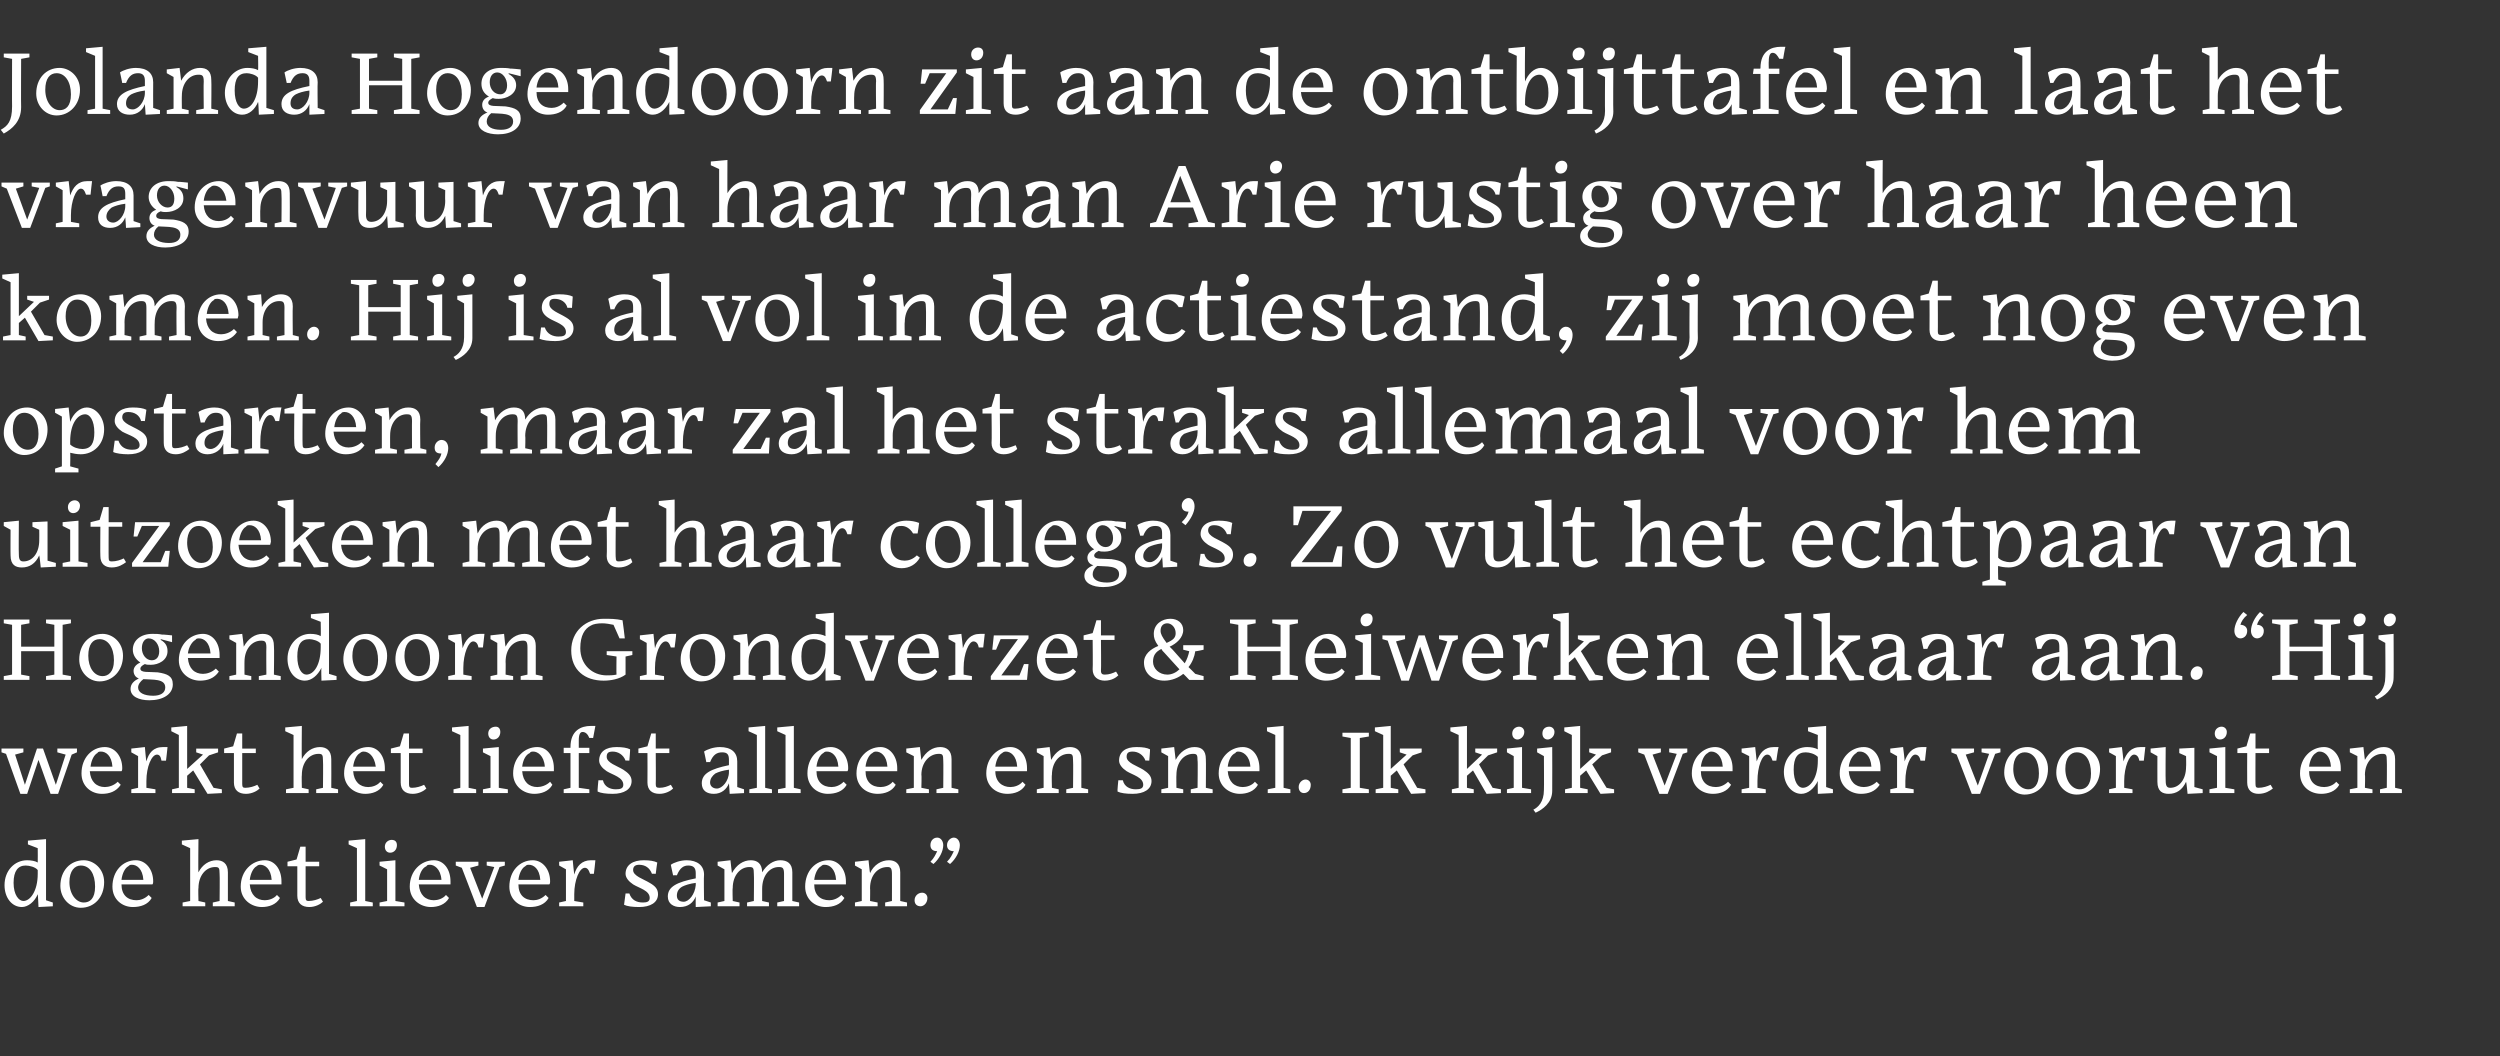 <?xml version="1.0" standalone="no"?><!DOCTYPE svg PUBLIC "-//W3C//DTD SVG 1.1//EN" "http://www.w3.org/Graphics/SVG/1.1/DTD/svg11.dtd"><svg xmlns="http://www.w3.org/2000/svg" version="1.1" width="331.3px" height="140px" viewBox="0 -6 331.3 140" style="top:-6px"><rect x="0" y="-6" width="331.3" height="140" fill="#333333" stroke="none"/><desc>Jolanda Hogendoorn zit aan de ontbijttafel en laat het vragenvuur van haar man Arie rustig over haar heen komen Hij</desc><defs/><g id="Polygon27126"><path d="m5 112.5c-.4 1-1.3 1.7-2.1 1.7c-1.3 0-2.3-1.2-2.3-2.9c0-1.9 1.3-3.3 3-3.3c.5 0 1.1.1 1.4.3c.02-.04 0-1.9 0-1.9l-1.3-.5v-.5l2.4-.2v8.1l.9.3v.5l-1.9.1s-.07-1.71-.1-1.7zm0-2.7v-.5c-.3-.4-1.1-.6-1.6-.6c-1 0-1.6.7-1.6 2.3c0 1.6.7 2.4 1.3 2.4c.9 0 1.9-1.3 1.9-3.6zm3 1.6c0-2 1.3-3.4 3.1-3.4c1.3 0 2.7 1.1 2.7 2.9c0 2-1.3 3.4-3.1 3.4c-1.5 0-2.7-1.3-2.7-2.9zm1.2-.5c0 1.6.9 2.7 1.9 2.7c.8 0 1.5-.5 1.5-2.1c0-1.7-.7-2.8-1.9-2.8c-.8 0-1.5.7-1.5 2.2zm6.9-.3h2.9c-.1-1.5-.9-2-1.5-2c-.2 0-.3 0-.5.2c-.4.2-.8.9-.9 1.8zm1.5 3.6c-1.4 0-2.7-1-2.7-2.7c0-2.1 1.4-3.5 3.1-3.5c1.3 0 2.3 1.2 2.3 2.8c0 .1 0 .3-.1.4h-4.1c0 1.4.8 2.1 2 2.1c.5 0 1.1-.2 1.6-.7l.4.4c-.5.9-1.5 1.2-2.5 1.2zm9.6-.1h-3v-.5l1-.2v-7l-1.1-.5v-.5l2.2-.2s-.05 4.42 0 4.4c.5-1 1.4-1.6 2.4-1.6c.8 0 1.5.4 1.5 1.6v3.8l.9.2v.5h-2.9v-.5l.9-.2s.04-3.62 0-3.6c0-.8-.1-.9-.6-.9c-1.2 0-2.2 1.1-2.2 2.8c-.05-.03 0 1.7 0 1.7l.9.2v.5zm5.9-3.5h2.9c-.1-1.5-.9-2-1.5-2c-.1 0-.3 0-.5.2c-.4.2-.8.9-.9 1.8zm1.6 3.6c-1.4 0-2.8-1-2.8-2.7c0-2.1 1.5-3.5 3.2-3.5c1.3 0 2.2 1.2 2.2 2.8v.4h-4.2c.1 1.4.9 2.1 2 2.1c.5 0 1.2-.2 1.6-.7l.4.4c-.5.9-1.5 1.2-2.4 1.2zm6.3 0c-1 0-1.6-.5-1.6-1.5v-3.9h-1.3v-.6l1.2-.3l.5-1.7h.7v2h1.8v.6h-1.8v4.1c0 .4.1.5.4.5c.6 0 1.2-.2 1.6-.4l.3.5c-.3.3-1 .7-1.8.7zm5.4-.1v-.5l.9-.2v-7l-1.1-.5v-.5l2.2-.2v8.2l1 .2v.5h-3zm6.2-8.1c0 .6-.4 1-.9 1c-.4 0-.7-.3-.7-.8c0-.6.5-.9.9-.9c.5 0 .7.3.7.7zm-2.3 8.1v-.5l1-.2v-4.2l-1-.5v-.5l2.1-.2v5.4l1.2.2v.5h-3.3zm5.2-3.5h3c-.1-1.5-1-2-1.5-2c-.2 0-.4 0-.5.2c-.5.2-.9.9-1 1.8zm1.6 3.6c-1.4 0-2.8-1-2.8-2.7c0-2.1 1.5-3.5 3.2-3.5c1.3 0 2.2 1.2 2.2 2.8v.4h-4.2c.1 1.4.9 2.1 2 2.1c.5 0 1.2-.2 1.6-.7l.4.4c-.5.9-1.5 1.2-2.4 1.2zm4.1-5.2l-.8-.3v-.5h3v.5l-1.1.3l1.6 4.1l1.6-4.2l-1-.2v-.5h2.4v.5l-.7.2l-2 5.3h-1l-2-5.2zm7.5 1.6h2.9c-.1-1.5-.9-2-1.5-2c-.2 0-.3 0-.5.2c-.4.2-.8.9-.9 1.8zm1.5 3.6c-1.4 0-2.7-1-2.7-2.7c0-2.1 1.4-3.5 3.1-3.5c1.3 0 2.3 1.2 2.3 2.8c0 .1 0 .3-.1.4h-4.1c0 1.4.8 2.1 2 2.1c.5 0 1.1-.2 1.6-.7l.4.4c-.5.9-1.5 1.2-2.5 1.2zm7.1-.1h-3.2v-.5l.9-.2v-4.2l-.9-.5v-.5l1.8-.2s.17 1.87.2 1.9c.3-1.1 1-1.9 2.2-1.9h.6c.02.05-.2 1.8-.2 1.8h-.5c-.2-.6-.4-.8-.7-.8c-.7 0-1.4 1.6-1.4 3.5c.03-.01 0 0 0 0v.9l1.2.2v.5zm7.4.1c-.9 0-1.6-.1-2-.3l.2-1.5h.5c.3.9 1 1.2 1.8 1.2c.5 0 .9-.1.9-.6c0-1-1.4-1.3-2.2-1.8c-.6-.4-1-.9-1-1.4c0-1.2 1-1.8 2.4-1.8c.8 0 1.4.1 1.8.3c-.02.02-.2 1.5-.2 1.5c0 0-.49-.03-.5 0c-.3-.8-.9-1.2-1.7-1.2c-.5 0-.8.2-.8.7c0 .8 1.4 1.2 2.2 1.7c.7.4 1.1.8 1.1 1.5c0 1.1-1 1.7-2.5 1.7zm7.5-2.9v-.3c-.8.1-1.4.3-1.8.5c-.5.3-.7.7-.7 1.2c0 .5.3.8.9.8c.7 0 1.5-1 1.6-2.2zm0 1.5c-.3.8-1 1.4-2.1 1.4c-.8 0-1.6-.4-1.6-1.4c0-1.3 1.2-1.9 3.7-2.4v-.7c0-.7-.3-1-1-1c-.6 0-1.1.3-1.5 1.3c-.04-.03-.5 0-.5 0c0 0-.32-1.44-.3-1.4c.4-.3 1.3-.6 2.1-.6c1.4 0 2.3.7 2.3 1.9c-.05.02 0 3.4 0 3.4l.9.3v.5l-2 .1s-.02-1.35 0-1.4zm5.8 1.3h-2.9v-.5l.9-.2v-4.2l-.9-.5v-.5l1.7-.2s.19 1.74.2 1.7c.6-1.1 1.5-1.7 2.5-1.7c.8 0 1.5.4 1.5 1.6c.6-1 1.5-1.6 2.4-1.6c.9 0 1.6.4 1.6 1.6v3.8l.9.2v.5H103v-.5l.9-.2v-3.6c0-.8-.2-.9-.7-.9c-1.2 0-2.2 1.1-2.2 2.9v1.6l.9.2v.5H99v-.5l.9-.2s.04-3.62 0-3.6c0-.8-.1-.9-.6-.9c-1.2 0-2.2 1.1-2.2 2.8c-.05-.03 0 1.7 0 1.7l.9.2v.5zm9.9-3.5h2.9c-.1-1.5-.9-2-1.5-2c-.2 0-.3 0-.5.2c-.4.2-.8.9-.9 1.8zm1.5 3.6c-1.4 0-2.7-1-2.7-2.7c0-2.1 1.4-3.5 3.1-3.5c1.3 0 2.3 1.2 2.3 2.8v.4h-4.2c0 1.4.8 2.1 2 2.1c.5 0 1.1-.2 1.6-.7l.4.4c-.5.9-1.5 1.2-2.5 1.2zm6.9-.1h-3v-.5l.9-.2v-4.2l-.9-.5v-.5l1.8-.2s.17 1.74.2 1.7c.5-1.1 1.5-1.7 2.5-1.7c.8 0 1.5.4 1.5 1.6v3.8l.9.2v.5h-2.9v-.5l.9-.2s.01-3.62 0-3.6c0-.8-.2-.9-.6-.9c-1.3 0-2.3 1.1-2.3 2.8c.03-.03 0 1.7 0 1.7l1 .2v.5zm5.7 0c-.5 0-.8-.3-.8-.8c0-.6.5-1 1-1c.4 0 .7.3.7.7c0 .7-.5 1.1-.9 1.1zm1.3-5.9c.5-.5.7-1 .9-1.4c-.6 0-.9-.3-.9-.8c0-.6.4-1 .9-1c.5 0 .8.5.8 1c0 .8-.5 1.8-1.3 2.5l-.4-.3zm2.2 0c.5-.5.7-1 .9-1.4c-.6 0-.9-.3-.9-.8c0-.6.5-1 .9-1c.5 0 .8.5.8 1c0 .8-.5 1.8-1.3 2.5l-.4-.3z" stroke="none" fill="#fff"/></g><g id="Polygon27125"><path d="m5.1 94.7l-1.5 4.5h-.9L.8 93.9l-.6-.2v-.5h2.9v.5L2 94l1.3 4l1.6-4.8h.8L7.4 98l1.3-4l-1.1-.3v-.5h2.6v.5l-.7.3l-1.8 5.2h-1l-1.6-4.5zm6.9.9h2.9c-.1-1.5-.9-2-1.5-2c-.2 0-.4 0-.5.2c-.4.2-.8.9-.9 1.8zm1.5 3.6c-1.4 0-2.7-1-2.7-2.7c0-2.1 1.4-3.5 3.1-3.5c1.3 0 2.3 1.2 2.3 2.8c0 .1 0 .3-.1.4h-4.2c.1 1.4.9 2.1 2 2.1c.5 0 1.2-.2 1.7-.7l.4.4c-.6.9-1.5 1.2-2.5 1.2zm7.1-.1h-3.2v-.5l.9-.2v-4.2l-.9-.5v-.5l1.8-.2s.16 1.87.2 1.9c.3-1.1.9-1.9 2.2-1.9h.6c.01.05-.2 1.8-.2 1.8h-.6c-.1-.6-.3-.8-.6-.8c-.7 0-1.4 1.6-1.4 3.5c.02-.01 0 0 0 0v.9l1.2.2v.5zm5-3l-.8.7v1.6l1 .2v.5h-3v-.5l.9-.2v-7l-1-.5v-.5l2.1-.2v5.7l2.1-1.9l-.9-.3v-.5h2.9v.5l-1.2.4l-1.2 1.2l1.8 3.1l1.1.2v.5l-1.9.1l-1.9-3.1zm7 3.1c-1 0-1.6-.5-1.6-1.5v-3.9h-1.3v-.6l1.2-.3l.5-1.7h.7v2h1.8v.6h-1.8v4.1c0 .4.1.5.4.5c.6 0 1.2-.2 1.6-.4l.3.5c-.3.3-1 .7-1.8.7zm8.3-.1h-3v-.5l1-.2v-7l-1.1-.5v-.5l2.2-.2s-.04 4.42 0 4.4c.5-1 1.4-1.6 2.4-1.6c.8 0 1.5.4 1.5 1.6c.02.04 0 3.8 0 3.8l.9.2v.5h-2.9v-.5l.9-.2s.04-3.62 0-3.6c0-.8-.1-.9-.6-.9c-1.2 0-2.2 1.1-2.2 2.8c-.04-.03 0 1.7 0 1.7l.9.2v.5zm5.9-3.5h3c-.2-1.5-1-2-1.6-2c-.1 0-.3 0-.5.2c-.4.2-.8.9-.9 1.8zm1.6 3.6c-1.4 0-2.8-1-2.8-2.7c0-2.1 1.5-3.5 3.2-3.5c1.3 0 2.2 1.2 2.2 2.8v.4h-4.2c.1 1.4.9 2.1 2 2.1c.5 0 1.2-.2 1.6-.7l.4.4c-.5.9-1.5 1.2-2.4 1.2zm6.3 0c-1 0-1.6-.5-1.6-1.5v-3.9h-1.3v-.6l1.2-.3l.5-1.7h.7v2h1.8v.6h-1.8v4.1c0 .4.1.5.4.5c.6 0 1.2-.2 1.6-.4l.3.5c-.3.3-1 .7-1.8.7zm5.4-.1v-.5l.9-.2v-7l-1.1-.5v-.5l2.2-.2v8.2l1 .2v.5h-3zm6.2-8.1c0 .6-.4 1-.9 1c-.4 0-.7-.3-.7-.8c0-.6.5-.9 1-.9c.4 0 .6.3.6.7zM64 99.1v-.5l1-.2v-4.2l-1-.5v-.5l2.1-.2v5.4l1.2.2v.5H64zm5.2-3.5h3c-.1-1.5-1-2-1.5-2c-.2 0-.4 0-.5.2c-.5.2-.9.9-1 1.8zm1.6 3.6c-1.4 0-2.8-1-2.8-2.7c0-2.1 1.5-3.5 3.2-3.5c1.3 0 2.2 1.2 2.2 2.8v.4h-4.2c.1 1.4.9 2.1 2 2.1c.5 0 1.2-.2 1.7-.7l.3.4c-.5.9-1.5 1.2-2.4 1.2zm7.3-.1h-3.4v-.5l.9-.2v-4.6h-.9v-.7h.9v-.1c0-2.2 1.4-2.8 2.7-2.8h.6l-.3 1.6s-.49-.03-.5 0c-.2-.5-.5-.8-.9-.8c-.3 0-.5.3-.5 1.1v1h1.4v.7h-1.4v4.6l1.4.2v.5zm3.1.1c-.9 0-1.6-.1-2-.3c-.05 0 .1-1.5.1-1.5h.6c.2.9 1 1.2 1.7 1.2c.6 0 1-.1 1-.6c0-1-1.4-1.3-2.2-1.8c-.6-.4-1-.9-1-1.4c0-1.2.9-1.8 2.3-1.8c.8 0 1.4.1 1.8.3c.03.02-.1 1.5-.1 1.5c0 0-.54-.03-.5 0c-.3-.8-1-1.2-1.7-1.2c-.6 0-.8.2-.8.7c0 .8 1.4 1.2 2.2 1.7c.6.4 1.1.8 1.1 1.5c0 1.1-1 1.7-2.5 1.7zm6.2 0c-1 0-1.6-.5-1.6-1.5c.02-.03 0-3.9 0-3.9h-1.2v-.6l1.2-.3l.5-1.7h.6v2h1.8v.6h-1.8s.03 4.13 0 4.1c0 .4.1.5.5.5c.6 0 1.1-.2 1.5-.4l.3.5c-.3.3-1 .7-1.8.7zm9.2-2.9v-.3c-.8.1-1.4.3-1.8.5c-.4.3-.7.7-.7 1.2c0 .5.4.8.9.8c.7 0 1.6-1 1.6-2.2zm0 1.5c-.3.8-1 1.4-2 1.4c-.9 0-1.6-.4-1.6-1.4c0-1.3 1.2-1.9 3.6-2.4v-.7c0-.7-.2-1-.9-1c-.7 0-1.2.3-1.6 1.3c0-.03-.5 0-.5 0c0 0-.28-1.44-.3-1.4c.4-.3 1.3-.6 2.1-.6c1.5 0 2.3.7 2.3 1.9c-.01.02 0 3.4 0 3.4l.9.3v.5l-1.9.1s-.08-1.35-.1-1.4zm2.7 1.3v-.5l1-.2v-7l-1.1-.5v-.5l2.2-.2v8.2l.9.2v.5h-3zm3.8 0v-.5l1-.2v-7l-1.1-.5v-.5l2.2-.2v8.2l.9.2v.5h-3zm5.1-3.5h2.9c-.1-1.5-.9-2-1.5-2c-.2 0-.3 0-.5.2c-.4.2-.8.9-.9 1.8zm1.5 3.6c-1.4 0-2.7-1-2.7-2.7c0-2.1 1.4-3.5 3.1-3.5c1.3 0 2.3 1.2 2.3 2.8c0 .1 0 .3-.1.4h-4.1c0 1.4.8 2.1 2 2.1c.5 0 1.1-.2 1.6-.7l.4.4c-.5.9-1.5 1.2-2.5 1.2zm5-3.6h2.9c-.1-1.5-.9-2-1.5-2c-.1 0-.3 0-.5.2c-.4.2-.8.9-.9 1.8zm1.6 3.6c-1.5 0-2.8-1-2.8-2.7c0-2.1 1.5-3.5 3.2-3.5c1.2 0 2.2 1.2 2.2 2.8v.4h-4.2c0 1.4.8 2.1 2 2.1c.5 0 1.2-.2 1.6-.7l.4.4c-.5.9-1.5 1.2-2.4 1.2zm6.8-.1h-3v-.5l1-.2v-4.2l-1-.5v-.5l1.8-.2s.19 1.74.2 1.7c.6-1.1 1.5-1.7 2.5-1.7c.8 0 1.5.4 1.5 1.6v3.8l.9.2v.5h-2.9v-.5l.9-.2s.03-3.62 0-3.6c0-.8-.1-.9-.6-.9c-1.2 0-2.3 1.1-2.3 2.8c.05-.03 0 1.7 0 1.7l1 .2v.5zm8.8-3.5h2.9c-.1-1.5-.9-2-1.5-2c-.1 0-.3 0-.5.2c-.4.2-.8.9-.9 1.8zm1.6 3.6c-1.5 0-2.8-1-2.8-2.7c0-2.1 1.5-3.5 3.2-3.5c1.3 0 2.2 1.2 2.2 2.8v.4h-4.2c0 1.4.9 2.1 2 2.1c.5 0 1.2-.2 1.6-.7l.4.4c-.5.9-1.5 1.2-2.4 1.2zm6.8-.1h-2.9v-.5l.9-.2v-4.2l-.9-.5v-.5l1.7-.2s.19 1.74.2 1.7c.6-1.1 1.5-1.7 2.5-1.7c.8 0 1.5.4 1.5 1.6v3.8l.9.2v.5h-2.9v-.5l.9-.2s.04-3.62 0-3.6c0-.8-.1-.9-.6-.9c-1.2 0-2.2 1.1-2.2 2.8c-.05-.03 0 1.7 0 1.7l.9.2v.5zm9.8.1c-.9 0-1.6-.1-2-.3c-.05 0 .1-1.5.1-1.5h.6c.2.9 1 1.2 1.7 1.2c.6 0 1-.1 1-.6c0-1-1.4-1.3-2.2-1.8c-.6-.4-1-.9-1-1.4c0-1.2.9-1.8 2.3-1.8c.9 0 1.4.1 1.8.3c.03.02-.1 1.5-.1 1.5c0 0-.54-.03-.5 0c-.3-.8-1-1.2-1.7-1.2c-.6 0-.8.2-.8.7c0 .8 1.4 1.2 2.2 1.7c.6.4 1.1.8 1.1 1.5c0 1.1-1 1.7-2.5 1.7zm6.7-.1h-2.9v-.5l.9-.2v-4.2l-.9-.5v-.5l1.7-.2l.2 1.7c.6-1.1 1.5-1.7 2.5-1.7c.9 0 1.5.4 1.5 1.6c.03.04 0 3.8 0 3.8l.9.2v.5h-2.9v-.5l.9-.2s.05-3.62 0-3.6c0-.8-.1-.9-.6-.9c-1.2 0-2.2 1.1-2.2 2.8c-.03-.03 0 1.7 0 1.7l.9.2v.5zm5.9-3.5h3c-.1-1.5-1-2-1.6-2c-.1 0-.3 0-.4.2c-.5.2-.9.9-1 1.8zm1.6 3.6c-1.4 0-2.8-1-2.8-2.7c0-2.1 1.5-3.5 3.2-3.5c1.3 0 2.2 1.2 2.2 2.8v.4h-4.2c.1 1.4.9 2.1 2 2.1c.5 0 1.2-.2 1.6-.7l.4.4c-.5.9-1.5 1.2-2.4 1.2zm3.7-.1v-.5l1-.2v-7l-1.1-.5v-.5l2.2-.2v8.2l.9.2v.5h-3zm4.8 0c-.4 0-.7-.3-.7-.8c0-.6.5-1 .9-1c.4 0 .7.3.7.7c0 .7-.4 1.1-.9 1.1zm5.1 0v-.5l1.1-.2v-6.6l-1.1-.2v-.5h3.5v.5l-1.2.2v6.6l1.2.2v.5h-3.5zm7.2-3l-.8.7v1.6l1 .2v.5h-3v-.5l1-.2v-7l-1.1-.5v-.5l2.1-.2v5.7l2.1-1.9l-.9-.3v-.5h2.9v.5l-1.2.4l-1.2 1.2l1.8 3.1l1.1.2v.5l-1.9.1l-1.9-3.1zm10.1 0l-.8.7v1.6l.9.2v.5h-2.9v-.5l.9-.2v-7l-1.1-.5v-.5l2.2-.2v5.7l2-1.9l-.9-.3v-.5h2.9v.5l-1.2.4l-1.2 1.2l1.8 3.1l1.1.2v.5l-1.9.1l-1.8-3.1zM202 91c0 .6-.5 1-.9 1c-.4 0-.7-.3-.7-.8c0-.6.5-.9.9-.9c.4 0 .7.3.7.7zm-2.3 8.1v-.5l.9-.2v-4.2l-.9-.5v-.5l2-.2v5.4l1.2.2v.5h-3.2zM206 91c0 .6-.5 1-.9 1c-.4 0-.7-.3-.7-.8c0-.6.4-.9.9-.9c.4 0 .7.3.7.7zm-2.8 10.3c.6-.3 1.4-1 1.4-2.6c.03-.01 0-4.5 0-4.5l-.9-.5v-.5l2-.2s.02 5.77 0 5.8c0 1.6-1.3 2.5-2.2 2.9l-.3-.4zm7-5.2l-.8.7v1.6l1 .2v.5h-3v-.5l.9-.2v-7l-1-.5v-.5l2.1-.2v5.7l2.1-1.9l-.9-.3v-.5h2.9v.5l-1.2.4l-1.3 1.2l1.9 3.1l1 .2v.5l-1.8.1l-1.9-3.1zm7.7-2.1l-.8-.3v-.5h3v.5l-1.1.3l1.6 4.1l1.6-4.2l-1-.2v-.5h2.4v.5l-.6.2l-2 5.3h-1.1l-2-5.2zm7.5 1.6h2.9c-.1-1.5-.9-2-1.5-2c-.1 0-.3 0-.5.2c-.4.2-.8.9-.9 1.8zm1.6 3.6c-1.5 0-2.8-1-2.8-2.7c0-2.1 1.5-3.5 3.1-3.5c1.3 0 2.3 1.2 2.3 2.8v.4h-4.2c0 1.4.8 2.1 2 2.1c.5 0 1.1-.2 1.6-.7l.4.4c-.5.9-1.5 1.2-2.4 1.2zm7-.1h-3.2v-.5l1-.2v-4.2l-1-.5v-.5l1.8-.2l.2 1.9c.4-1.1 1-1.9 2.3-1.9h.6c-.05.05-.3 1.8-.3 1.8h-.5c-.2-.6-.4-.8-.7-.8c-.7 0-1.3 1.6-1.3 3.5c-.04-.01 0 0 0 0v.9l1.1.2v.5zm6.9-1.6c-.5 1-1.3 1.7-2.2 1.7c-1.2 0-2.3-1.2-2.3-2.9c0-1.9 1.4-3.3 3.1-3.3c.5 0 1 .1 1.4.3c-.04-.04 0-1.9 0-1.9l-1.3-.5v-.5l2.4-.2v8.1l.9.3v.5l-2 .1s-.03-1.71 0-1.7zm0-2.7v-.5c-.4-.4-1.1-.6-1.6-.6c-1.1 0-1.6.7-1.6 2.3c0 1.6.6 2.4 1.2 2.4c1 0 2-1.3 2-3.6zm4.1.8h3c-.1-1.5-.9-2-1.5-2c-.2 0-.4 0-.5.2c-.4.2-.9.9-1 1.8zm1.6 3.6c-1.4 0-2.8-1-2.8-2.7c0-2.1 1.5-3.5 3.2-3.5c1.3 0 2.2 1.2 2.2 2.8v.4H245c.1 1.4.9 2.1 2 2.1c.5 0 1.2-.2 1.7-.7l.4.4c-.6.9-1.5 1.2-2.5 1.2zm7-.1h-3.1v-.5l.9-.2v-4.2l-.9-.5v-.5l1.7-.2s.24 1.87.2 1.9c.4-1.1 1-1.9 2.3-1.9h.6l-.2 1.8h-.6c-.1-.6-.4-.8-.7-.8c-.6 0-1.3 1.6-1.3 3.5c0-.01 0 0 0 0v.9l1.1.2v.5zm5.7-5.1l-.7-.3v-.5h3v.5l-1.1.3l1.6 4.1l1.5-4.2l-1-.2v-.5h2.5v.5l-.7.2l-2 5.3h-1.1l-2-5.2zm6.3 2.4c0-2 1.3-3.4 3.1-3.4c1.3 0 2.7 1.1 2.7 2.9c0 2-1.3 3.4-3.1 3.4c-1.4 0-2.7-1.3-2.7-2.9zm1.2-.5c0 1.6.9 2.7 2 2.7c.7 0 1.4-.5 1.4-2.1c0-1.7-.7-2.8-1.9-2.8c-.8 0-1.5.7-1.5 2.2zm5.7.5c0-2 1.3-3.4 3.1-3.4c1.3 0 2.7 1.1 2.7 2.9c0 2-1.3 3.4-3.1 3.4c-1.5 0-2.7-1.3-2.7-2.9zm1.2-.5c0 1.6.9 2.7 1.9 2.7c.8 0 1.5-.5 1.5-2.1c0-1.7-.7-2.8-1.9-2.8c-.8 0-1.5.7-1.5 2.2zm8.9 3.2h-3.1v-.5l.9-.2v-4.2l-.9-.5v-.5l1.7-.2s.23 1.87.2 1.9c.4-1.1 1-1.9 2.3-1.9h.6l-.2 1.8h-.6c-.1-.6-.4-.8-.7-.8c-.6 0-1.3 1.6-1.3 3.5c-.01-.01 0 0 0 0v.9l1.1.2v.5zm7.1-1.5c-.5 1.1-1.3 1.6-2.3 1.6c-.8 0-1.5-.3-1.5-1.6c-.01.02 0-3.4 0-3.4l-.9-.5v-.5l2-.2s-.04 4.45 0 4.5c0 .7.2.9.6.9c1.2 0 2.1-1.1 2.1-2.8c.03-.01 0-1.4 0-1.4l-.9-.4v-.6l2-.1v5.2l1.1.3v.5l-2 .1s-.15-1.57-.2-1.6zm5.4-6.6c0 .6-.4 1-.9 1c-.4 0-.7-.3-.7-.8c0-.6.5-.9.9-.9c.4 0 .7.3.7.7zm-2.3 8.1v-.5l1-.2v-4.2l-1-.5v-.5l2.1-.2v5.4l1.2.2v.5h-3.3zm6.5.1c-.9 0-1.5-.5-1.5-1.5c-.02-.03 0-3.9 0-3.9h-1.3v-.6l1.2-.3l.5-1.7h.7v2h1.8v.6h-1.8s-.02 4.13 0 4.1c0 .4.1.5.4.5c.6 0 1.2-.2 1.6-.4l.3.5c-.4.3-1 .7-1.9.7zm6.7-3.6h2.9c-.1-1.5-.9-2-1.5-2c-.1 0-.3 0-.5.2c-.4.2-.8.9-.9 1.8zm1.6 3.6c-1.5 0-2.8-1-2.8-2.7c0-2.1 1.5-3.5 3.2-3.5c1.2 0 2.2 1.2 2.2 2.8v.4H306c0 1.4.8 2.1 2 2.1c.5 0 1.2-.2 1.6-.7l.4.4c-.5.9-1.5 1.2-2.4 1.2zm6.8-.1h-3v-.5l1-.2v-4.2l-1-.5v-.5l1.8-.2s.19 1.74.2 1.7c.6-1.1 1.5-1.7 2.5-1.7c.8 0 1.5.4 1.5 1.6v3.8l.9.2v.5h-2.9v-.5l.9-.2s.03-3.62 0-3.6c0-.8-.1-.9-.6-.9c-1.2 0-2.3 1.1-2.3 2.8c.05-.03 0 1.7 0 1.7l1 .2v.5z" stroke="none" fill="#fff"/></g><g id="Polygon27124"><path d="m3.9 84.1H.5v-.5l1.1-.2v-6.6l-1.1-.2v-.5h3.4v.5l-1.1.2v2.9h4.4v-2.9l-1.1-.2v-.5h3.3v.5l-1.1.2v6.6l1.1.2v.5H6.1v-.5l1.1-.2v-3.1H2.8v3.1l1.1.2v.5zm6.6-2.7c0-2 1.3-3.4 3.1-3.4c1.3 0 2.7 1.1 2.7 2.9c0 2-1.4 3.4-3.1 3.4c-1.5 0-2.7-1.3-2.7-2.9zm1.2-.5c0 1.6.8 2.7 1.9 2.7c.7 0 1.5-.5 1.5-2.1c0-1.7-.8-2.8-1.9-2.8c-.9 0-1.5.7-1.5 2.2zm8-2.3c-.5 0-.9.5-.9 1.3c0 .9.6 1.6 1.3 1.6c.6 0 1-.4 1-1.2c0-.9-.6-1.7-1.4-1.7zm.1 8.2c-1.4 0-2.5-.5-2.5-1.5c0-.7.5-1.1 1.1-1.4c-.4-.1-.7-.5-.7-1c0-.5.4-.9.9-1.1c-.6-.4-1-1-1-1.7c0-1.2 1-2.1 2.6-2.1c.5 0 .8 0 1.3.1c.02-.04 1.3.1 1.3.1v.9l-1.5-.4v.1c.7.4.9.9.9 1.5c0 1.2-1.2 1.8-2.2 1.8c-.3 0-.6 0-.8-.1c-.4.2-.6.4-.6.6c0 .6 1.1.4 2.3.5c1.3.2 2 .5 2 1.6c0 1.3-1.3 2.1-3.1 2.1zm2.1-1.7c0-1.2-1.7-1-2.9-1.1c-.4.3-.7.7-.7 1.1c0 .7.8 1.1 2 1.1c1 0 1.6-.4 1.6-1.1zm3-4.5h3c-.1-1.5-.9-2-1.5-2c-.2 0-.4 0-.5.2c-.4.2-.9.9-1 1.8zm1.6 3.6c-1.4 0-2.8-1-2.8-2.7c0-2.1 1.5-3.5 3.2-3.5c1.3 0 2.2 1.2 2.2 2.8v.4h-4.2c.1 1.4.9 2.1 2 2.1c.5 0 1.2-.2 1.7-.7l.4.4c-.6.9-1.5 1.2-2.5 1.2zm6.8-.1h-2.9v-.5l.9-.2v-4.2l-.9-.5v-.5l1.7-.2s.23 1.74.2 1.7c.6-1.1 1.5-1.7 2.5-1.7c.9 0 1.5.4 1.5 1.6c.05.04 0 3.8 0 3.8l.9.2v.5h-2.9v-.5l1-.2s-.03-3.62 0-3.6c0-.8-.2-.9-.7-.9c-1.2 0-2.2 1.1-2.2 2.8c-.01-.03 0 1.7 0 1.7l.9.2v.5zm9.3-1.6c-.5 1-1.3 1.7-2.2 1.7c-1.3 0-2.3-1.2-2.3-2.9c0-1.9 1.4-3.3 3-3.3c.6 0 1.1.1 1.4.3c.04-.04 0-1.9 0-1.9l-1.3-.5v-.5l2.4-.2v8.1l1 .3v.5l-2 .1s-.05-1.71 0-1.7zm-.1-2.7v-.5c-.3-.4-1.1-.6-1.5-.6c-1.1 0-1.6.7-1.6 2.3c0 1.6.6 2.4 1.2 2.4c1 0 1.9-1.3 1.9-3.6zm3 1.6c0-2 1.3-3.4 3.1-3.4c1.3 0 2.7 1.1 2.7 2.9c0 2-1.3 3.4-3.1 3.4c-1.4 0-2.7-1.3-2.7-2.9zm1.2-.5c0 1.6.9 2.7 2 2.7c.7 0 1.4-.5 1.4-2.1c0-1.7-.7-2.8-1.9-2.8c-.8 0-1.5.7-1.5 2.2zm5.7.5c0-2 1.3-3.4 3.1-3.4c1.3 0 2.7 1.1 2.7 2.9c0 2-1.3 3.4-3.1 3.4c-1.5 0-2.7-1.3-2.7-2.9zm1.2-.5c0 1.6.9 2.7 1.9 2.7c.8 0 1.5-.5 1.5-2.1c0-1.7-.7-2.8-1.9-2.8c-.8 0-1.5.7-1.5 2.2zm8.9 3.2h-3.1v-.5l.9-.2v-4.2l-.9-.5v-.5l1.7-.2s.23 1.87.2 1.9c.4-1.1 1-1.9 2.3-1.9h.6l-.2 1.8h-.6c-.1-.6-.4-.8-.7-.8c-.6 0-1.3 1.6-1.3 3.5c-.01-.01 0 0 0 0v.9l1.1.2v.5zm5.5 0h-3v-.5l.9-.2v-4.2l-.9-.5v-.5l1.8-.2s.17 1.74.2 1.7c.5-1.1 1.5-1.7 2.5-1.7c.8 0 1.5.4 1.5 1.6v3.8l.9.2v.5H69v-.5l.9-.2s.01-3.62 0-3.6c0-.8-.2-.9-.6-.9c-1.3 0-2.3 1.1-2.3 2.8c.03-.03 0 1.7 0 1.7l1 .2v.5zm12 .1c-2.5 0-4.3-1.4-4.3-4c0-2.6 2-4.2 4.3-4.2c.9 0 1.6 0 2.5.2c.03.05.3 2.4.3 2.4h-.7l-.8-1.8c-.5-.1-1-.2-1.5-.2c-.6 0-1.2.1-1.5.3c-.8.4-1.4 1.3-1.4 3c0 2.2 1.6 3.6 3.5 3.6c.4 0 .8 0 1.3-.1c-.03-.05 0-2.4 0-2.4l-1.3-.2v-.5h3.4v.5l-.9.2v2.4c-.8.6-2 .8-2.9.8zm8-.1h-3.2v-.5l.9-.2v-4.2l-.9-.5v-.5l1.8-.2s.18 1.87.2 1.9c.3-1.1 1-1.9 2.2-1.9h.6c.04.05-.2 1.8-.2 1.8h-.5c-.2-.6-.4-.8-.7-.8c-.7 0-1.4 1.6-1.4 3.5c.04-.01 0 0 0 0v.9l1.2.2v.5zm2.2-2.7c0-2 1.4-3.4 3.1-3.4c1.4 0 2.8 1.1 2.8 2.9c0 2-1.4 3.4-3.2 3.4c-1.4 0-2.7-1.3-2.7-2.9zm1.2-.5c0 1.6.9 2.7 2 2.7c.7 0 1.4-.5 1.4-2.1c0-1.7-.7-2.8-1.9-2.8c-.8 0-1.5.7-1.5 2.2zm8.7 3.2h-2.9v-.5l.9-.2v-4.2l-.9-.5v-.5L99 78s.15 1.74.2 1.7c.5-1.1 1.5-1.7 2.4-1.7c.9 0 1.6.4 1.6 1.6c-.03.04 0 3.8 0 3.8l.9.2v.5h-3v-.5l1-.2v-3.6c0-.8-.2-.9-.7-.9c-1.2 0-2.2 1.1-2.2 2.8c.01-.03 0 1.7 0 1.7l.9.2v.5zm9.3-1.6c-.5 1-1.3 1.7-2.2 1.7c-1.2 0-2.3-1.2-2.3-2.9c0-1.9 1.4-3.3 3.1-3.3c.5 0 1 .1 1.4.3c-.03-.04 0-1.9 0-1.9l-1.3-.5v-.5l2.4-.2v8.1l.9.3v.5l-2 .1s-.02-1.71 0-1.7zm0-2.7v-.5c-.4-.4-1.1-.6-1.6-.6c-1.1 0-1.6.7-1.6 2.3c0 1.6.6 2.4 1.2 2.4c1 0 2-1.3 2-3.6zm3.3-.8l-.7-.3v-.5h3v.5l-1.1.3l1.6 4.1l1.5-4.2l-1-.2v-.5h2.5v.5l-.7.2l-2 5.3h-1.1l-2-5.2zm7.5 1.6h3c-.1-1.5-1-2-1.5-2c-.2 0-.4 0-.5.2c-.5.2-.9.9-1 1.8zm1.6 3.6c-1.4 0-2.8-1-2.8-2.7c0-2.1 1.5-3.5 3.2-3.5c1.3 0 2.2 1.2 2.2 2.8v.4h-4.2c.1 1.4.9 2.1 2 2.1c.5 0 1.2-.2 1.7-.7l.3.4c-.5.9-1.5 1.2-2.4 1.2zm7-.1h-3.1v-.5l.9-.2v-4.2l-.9-.5v-.5l1.7-.2s.23 1.87.2 1.9c.4-1.1 1-1.9 2.3-1.9h.6l-.2 1.8h-.6c-.1-.6-.4-.8-.7-.8c-.6 0-1.3 1.6-1.3 3.5c-.01-.01 0 0 0 0v.9l1.1.2v.5zm2.5-.5l3.6-4.9h-2.3l-.6 1.4h-.5l.2-1.9h4.6v.4l-3.6 4.9h2.4l.6-1.5h.6l-.2 2.1h-4.8v-.5zm7.3-3h2.9c-.1-1.5-.9-2-1.5-2c-.2 0-.4 0-.5.2c-.4.2-.8.9-.9 1.8zm1.5 3.6c-1.4 0-2.7-1-2.7-2.7c0-2.1 1.4-3.5 3.1-3.5c1.3 0 2.3 1.2 2.3 2.8c0 .1-.1.3-.1.4h-4.2c.1 1.4.9 2.1 2 2.1c.5 0 1.2-.2 1.7-.7l.4.4c-.6.9-1.5 1.2-2.5 1.2zm6.3 0c-.9 0-1.6-.5-1.6-1.5c.04-.03 0-3.9 0-3.9h-1.2v-.6l1.2-.3l.5-1.7h.6v2h1.8v.6h-1.8s.04 4.13 0 4.1c0 .4.2.5.5.5c.6 0 1.1-.2 1.5-.4l.3.5c-.3.3-.9.7-1.8.7zm8.2-5c.9-.4 1.2-.7 1.2-1.3c0-.8-.6-1.3-1.1-1.3c-.5 0-.9.3-.9 1c0 .4.2.8.8 1.6zm1.7 3.5l-2-2.2c-.2-.2-.3-.3-.4-.5c-.8.4-1.1.9-1.1 1.7c0 .9.8 1.7 1.9 1.7c.6 0 1.2-.3 1.6-.7zm.5.6c-.6.5-1.5.9-2.5.9c-1.5 0-2.7-.9-2.7-2.4c0-1.1.9-1.8 1.9-2.2c-.5-.7-.6-1.1-.6-1.6c0-1.3 1.1-2 2.2-2c1 0 1.7.6 1.7 1.5c0 1-.9 1.8-1.8 2.2l.4.4l1.6 1.8c.3-.5.5-1.1.6-1.6l-.8-.2v-.6h2.7v.6s-1.07.25-1.1.2c-.1.7-.4 1.5-.9 2.1c.03.01.9.9.9.9l1.1.3v.5h-1.9s-.8-.85-.8-.8zm9.6.8H163v-.5l1.1-.2v-6.6l-1.1-.2v-.5h3.4v.5l-1.1.2v2.9h4.4v-2.9l-1.1-.2v-.5h3.4v.5l-1.1.2v6.6l1.1.2v.5h-3.4v-.5l1.1-.2v-3.1h-4.4v3.1l1.1.2v.5zm7.8-3.5h2.9c-.1-1.5-.9-2-1.5-2c-.2 0-.3 0-.5.2c-.4.2-.8.9-.9 1.8zm1.5 3.6c-1.4 0-2.7-1-2.7-2.7c0-2.1 1.4-3.5 3.1-3.5c1.3 0 2.3 1.2 2.3 2.8c0 .1 0 .3-.1.4h-4.1c0 1.4.8 2.1 2 2.1c.5 0 1.1-.2 1.6-.7l.4.4c-.5.9-1.5 1.2-2.5 1.2zm6.2-8.2c0 .6-.4 1-.9 1c-.4 0-.7-.3-.7-.8c0-.6.5-.9.9-.9c.5 0 .7.3.7.7zm-2.3 8.1v-.5l1-.2v-4.2l-1-.5v-.5l2.1-.2v5.4l1.2.2v.5h-3.3zm8.6-4.4l-1.5 4.5h-1l-1.8-5.3l-.7-.2v-.5h3v.5l-1.2.3l1.4 4l1.6-4.8h.8l1.6 4.8l1.4-4l-1.1-.3v-.5h2.5v.5l-.7.3l-1.8 5.2h-1l-1.5-4.5zm6.8.9h3c-.2-1.5-1-2-1.6-2c-.1 0-.3 0-.5.2c-.4.2-.8.9-.9 1.8zm1.6 3.6c-1.4 0-2.8-1-2.8-2.7c0-2.1 1.5-3.5 3.2-3.5c1.3 0 2.2 1.2 2.2 2.8v.4H195c.1 1.4.9 2.1 2 2.1c.5 0 1.2-.2 1.6-.7l.4.4c-.5.9-1.5 1.2-2.4 1.2zm7-.1h-3.1v-.5l.9-.2v-4.2l-.9-.5v-.5l1.7-.2s.21 1.87.2 1.9c.4-1.1 1-1.9 2.3-1.9h.6c-.03.05-.3 1.8-.3 1.8h-.5c-.2-.6-.4-.8-.7-.8c-.7 0-1.3 1.6-1.3 3.5c-.03-.01 0 0 0 0v.9l1.1.2v.5zm5.1-3l-.8.7v1.6l.9.2v.5h-2.9v-.5l.9-.2v-7l-1-.5v-.5l2.1-.2v5.7l2-1.9l-.8-.3v-.5h2.9v.5l-1.3.4l-1.2 1.2l1.9 3.1l1 .2v.5l-1.8.1l-1.9-3.1zm5.5-.5h2.9c-.1-1.5-.9-2-1.5-2c-.2 0-.3 0-.5.2c-.4.2-.8.9-.9 1.8zm1.5 3.6c-1.4 0-2.7-1-2.7-2.7c0-2.1 1.4-3.5 3.1-3.5c1.3 0 2.3 1.2 2.3 2.8v.4h-4.2c0 1.4.8 2.1 2 2.1c.5 0 1.1-.2 1.6-.7l.4.4c-.5.9-1.5 1.2-2.5 1.2zm6.9-.1h-3v-.5l.9-.2v-4.2l-.9-.5v-.5l1.8-.2s.18 1.74.2 1.7c.5-1.1 1.5-1.7 2.5-1.7c.8 0 1.5.4 1.5 1.6v3.8l.9.2v.5h-2.9v-.5l.9-.2s.02-3.62 0-3.6c0-.8-.1-.9-.6-.9c-1.3 0-2.3 1.1-2.3 2.8c.04-.03 0 1.7 0 1.7l1 .2v.5zm8.8-3.5h2.9c-.1-1.5-.9-2-1.5-2c-.1 0-.3 0-.5.2c-.4.2-.8.9-.9 1.8zm1.6 3.6c-1.5 0-2.8-1-2.8-2.7c0-2.1 1.5-3.5 3.1-3.5c1.3 0 2.3 1.2 2.3 2.8v.4h-4.2c0 1.4.8 2.1 2 2.1c.5 0 1.2-.2 1.6-.7l.4.4c-.5.9-1.5 1.2-2.4 1.2zm3.7-.1v-.5l1-.2v-7l-1.2-.5v-.5l2.2-.2v8.2l1 .2v.5h-3zm6.6-3l-.8.7v1.6l.9.2v.5h-2.9v-.5l.9-.2v-7l-1.1-.5v-.5l2.2-.2v5.7l2-1.9l-.9-.3v-.5h2.9v.5l-1.2.4l-1.2 1.2l1.8 3.1l1.1.2v.5l-1.9.1l-1.8-3.1zm8 .2v-.3c-.8.1-1.4.3-1.8.5c-.4.3-.7.7-.7 1.2c0 .5.4.8.9.8c.7 0 1.6-1 1.6-2.2zm0 1.5c-.3.8-1 1.4-2 1.4c-.9 0-1.6-.4-1.6-1.4c0-1.3 1.2-1.9 3.6-2.4v-.7c0-.7-.2-1-.9-1c-.7 0-1.2.3-1.6 1.3c.02-.03-.5 0-.5 0c0 0-.26-1.44-.3-1.4c.4-.3 1.3-.6 2.1-.6c1.5 0 2.3.7 2.3 1.9v3.4l.9.3v.5l-1.9.1s-.06-1.35-.1-1.4zm6.6-1.5v-.3c-.8.1-1.4.3-1.8.5c-.5.3-.7.7-.7 1.2c0 .5.3.8.8.8c.8 0 1.6-1 1.7-2.2zm0 1.5c-.3.8-1.1 1.4-2.1 1.4c-.8 0-1.6-.4-1.6-1.4c0-1.3 1.2-1.9 3.7-2.4v-.7c0-.7-.3-1-1-1c-.6 0-1.1.3-1.5 1.3c-.04-.03-.5 0-.5 0c0 0-.32-1.44-.3-1.4c.4-.3 1.2-.6 2.1-.6c1.4 0 2.2.7 2.2 1.9c.04.02 0 3.4 0 3.4l1 .3v.5l-2 .1s-.02-1.35 0-1.4zm6 1.3h-3.2v-.5l1-.2v-4.2l-1-.5v-.5l1.8-.2l.2 1.9c.4-1.1 1-1.9 2.3-1.9h.6c-.04.05-.3 1.8-.3 1.8h-.5c-.2-.6-.4-.8-.7-.8c-.7 0-1.3 1.6-1.3 3.5c-.04-.01 0 0 0 0v.9l1.1.2v.5zm9-2.8v-.3c-.7.1-1.3.3-1.8.5c-.4.3-.6.7-.6 1.2c0 .5.3.8.8.8c.8 0 1.6-1 1.6-2.2zm.1 1.5c-.4.8-1.1 1.4-2.1 1.4c-.8 0-1.6-.4-1.6-1.4c0-1.3 1.2-1.9 3.6-2.4v-.7c0-.7-.2-1-.9-1c-.6 0-1.1.3-1.5 1.3c-.05-.03-.5 0-.5 0c0 0-.33-1.44-.3-1.4c.4-.3 1.2-.6 2.1-.6c1.4 0 2.2.7 2.2 1.9c.04.02 0 3.4 0 3.4l1 .3v.5l-2 .1s-.03-1.35 0-1.4zm6.5-1.5v-.3c-.8.1-1.4.3-1.8.5c-.5.3-.7.7-.7 1.2c0 .5.3.8.9.8c.7 0 1.6-1 1.6-2.2zm0 1.5c-.3.8-1 1.4-2 1.4c-.9 0-1.7-.4-1.7-1.4c0-1.3 1.3-1.9 3.7-2.4v-.7c0-.7-.3-1-.9-1c-.7 0-1.2.3-1.6 1.3c-.01-.03-.5 0-.5 0c0 0-.29-1.44-.3-1.4c.4-.3 1.3-.6 2.1-.6c1.5 0 2.3.7 2.3 1.9c-.02.02 0 3.4 0 3.4l.9.3v.5l-1.9.1l-.1-1.4zm5.8 1.3h-2.9v-.5l.9-.2v-4.2l-.9-.5v-.5l1.7-.2s.22 1.74.2 1.7c.6-1.1 1.5-1.7 2.5-1.7c.9 0 1.5.4 1.5 1.6c.04.04 0 3.8 0 3.8l.9.2v.5h-2.9v-.5l1-.2s-.03-3.62 0-3.6c0-.8-.2-.9-.7-.9c-1.2 0-2.2 1.1-2.2 2.8c-.02-.03 0 1.7 0 1.7l.9.2v.5zm5.7 0c-.4 0-.7-.3-.7-.8c0-.6.5-1 .9-1c.4 0 .7.3.7.7c0 .7-.4 1.1-.9 1.1zm7.3-6.5c0-.8.5-1.8 1.2-2.5l.5.4c-.5.4-.8.9-.9 1.3c.5 0 .9.3.9.8c0 .7-.5 1-.9 1c-.5 0-.8-.5-.8-1zm-2.2 0c0-.8.5-1.8 1.2-2.5l.5.4c-.5.4-.8.9-.9 1.3c.5 0 .9.3.9.8c0 .7-.5 1-.9 1c-.5 0-.8-.5-.8-1zm8.4 6.5h-3.4v-.5l1.1-.2v-6.6l-1.1-.2v-.5h3.4v.5l-1.1.2v2.9h4.4v-2.9l-1.1-.2v-.5h3.4v.5l-1.2.2v6.6l1.2.2v.5h-3.4v-.5l1.1-.2v-3.1h-4.4v3.1l1.1.2v.5zm9-8.1c0 .6-.5 1-.9 1c-.4 0-.7-.3-.7-.8c0-.6.5-.9.9-.9c.4 0 .7.3.7.7zm-2.3 8.1v-.5l.9-.2v-4.2l-.9-.5v-.5l2-.2v5.4l1.2.2v.5h-3.2zm6.3-8.1c0 .6-.5 1-.9 1c-.4 0-.7-.3-.7-.8c0-.6.5-.9.9-.9c.4 0 .7.3.7.7zm-2.8 10.3c.6-.3 1.4-1 1.4-2.6c.04-.01 0-4.5 0-4.5l-.9-.5v-.5l2-.2s.03 5.77 0 5.8c0 1.6-1.3 2.5-2.2 2.9l-.3-.4z" stroke="none" fill="#fff"/></g><g id="Polygon27123"><path d="m5.2 67.6c-.5 1.1-1.3 1.6-2.3 1.6c-.8 0-1.5-.3-1.5-1.6c-.02.02 0-3.4 0-3.4l-.9-.5v-.5l2-.2s-.04 4.45 0 4.5c0 .7.2.9.6.9c1.2 0 2.1-1.1 2.1-2.8c.02-.01 0-1.4 0-1.4l-.9-.4v-.6l2-.1v5.2l1.1.3v.5l-2 .1s-.16-1.57-.2-1.6zm5.4-6.6c0 .6-.4 1-.9 1c-.4 0-.7-.3-.7-.8c0-.6.5-.9.9-.9c.4 0 .7.3.7.7zm-2.3 8.1v-.5l1-.2v-4.2l-1-.5v-.5l2.1-.2v5.4l1.2.2v.5H8.3zm6.5.1c-.9 0-1.5-.5-1.5-1.5c-.03-.03 0-3.9 0-3.9H12v-.6l1.2-.3l.5-1.7h.7v2h1.8v.6h-1.8s-.02 4.13 0 4.1c0 .4.1.5.4.5c.6 0 1.2-.2 1.6-.4l.3.5c-.4.3-1 .7-1.9.7zm2.7-.6l3.6-4.9h-2.3l-.6 1.4h-.5l.2-1.9h4.6v.4l-3.6 4.9h2.4l.6-1.5h.6l-.2 2.1h-4.8v-.5zm6.1-2.2c0-2 1.3-3.4 3.1-3.4c1.3 0 2.7 1.1 2.7 2.9c0 2-1.4 3.4-3.1 3.4c-1.5 0-2.7-1.3-2.7-2.9zm1.2-.5c0 1.6.9 2.7 1.9 2.7c.8 0 1.5-.5 1.5-2.1c0-1.7-.8-2.8-1.9-2.8c-.8 0-1.5.7-1.5 2.2zm6.9-.3h2.9c-.1-1.5-.9-2-1.5-2c-.2 0-.4 0-.5.2c-.4.2-.8.9-.9 1.8zm1.5 3.6c-1.4 0-2.7-1-2.7-2.7c0-2.1 1.4-3.5 3.1-3.5c1.3 0 2.3 1.2 2.3 2.8c0 .1-.1.3-.1.4h-4.2c.1 1.4.9 2.1 2 2.1c.5 0 1.2-.2 1.7-.7l.4.4c-.6.9-1.5 1.2-2.5 1.2zm6.5-3.1l-.8.7v1.6l1 .2v.5h-3v-.5l.9-.2v-7l-1-.5v-.5l2.1-.2v5.7L41 64l-.9-.3v-.5h2.9v.5l-1.2.4l-1.3 1.2l1.9 3.1l1.1.2v.5l-1.9.1l-1.9-3.1zm5.5-.5h3c-.2-1.5-1-2-1.6-2c-.1 0-.3 0-.4.2c-.5.2-.9.9-1 1.8zm1.6 3.6c-1.4 0-2.8-1-2.8-2.7c0-2.1 1.5-3.5 3.2-3.5c1.3 0 2.2 1.2 2.2 2.8v.4h-4.2c.1 1.4.9 2.1 2 2.1c.5 0 1.2-.2 1.6-.7l.4.4c-.5.9-1.5 1.2-2.4 1.2zm6.8-.1h-2.9v-.5l.9-.2v-4.2l-.9-.5v-.5l1.7-.2l.2 1.7c.6-1.1 1.5-1.7 2.5-1.7c.9 0 1.5.4 1.5 1.6c.03.04 0 3.8 0 3.8l.9.2v.5h-2.9v-.5l.9-.2s.05-3.62 0-3.6c0-.8-.1-.9-.6-.9c-1.2 0-2.2 1.1-2.2 2.8c-.03-.03 0 1.7 0 1.7l.9.2v.5zm10.7 0h-3v-.5l.9-.2v-4.2l-.9-.5v-.5l1.8-.2s.17 1.74.2 1.7c.5-1.1 1.5-1.7 2.5-1.7c.8 0 1.5.4 1.5 1.6c.6-1 1.5-1.6 2.4-1.6c.9 0 1.6.4 1.6 1.6c-.03.04 0 3.8 0 3.8l.9.2v.5h-3v-.5l1-.2s-.02-3.62 0-3.6c0-.8-.2-.9-.7-.9c-1.2 0-2.2 1.1-2.2 2.9v1.6l.9.2v.5h-2.9v-.5l.9-.2s.02-3.62 0-3.6c0-.8-.2-.9-.6-.9c-1.3 0-2.3 1.1-2.3 2.8c.03-.03 0 1.7 0 1.7l1 .2v.5zm9.9-3.5h2.9c-.1-1.5-.9-2-1.5-2c-.2 0-.3 0-.5.2c-.4.2-.8.9-.9 1.8zm1.5 3.6c-1.4 0-2.7-1-2.7-2.7c0-2.1 1.4-3.5 3.1-3.5c1.3 0 2.3 1.2 2.3 2.8c0 .1 0 .3-.1.4h-4.2c.1 1.4.9 2.1 2.1 2.1c.5 0 1.1-.2 1.6-.7l.4.4c-.5.9-1.5 1.2-2.5 1.2zm6.3 0c-.9 0-1.6-.5-1.6-1.5c.05-.03 0-3.9 0-3.9h-1.2v-.6l1.2-.3l.5-1.7h.7v2h1.7v.6h-1.7s-.05 4.13 0 4.1c0 .4.1.5.4.5c.6 0 1.1-.2 1.6-.4l.2.5c-.3.3-.9.7-1.8.7zm8.3-.1h-2.9v-.5l.9-.2v-7l-1-.5v-.5l2.1-.2s.01 4.42 0 4.4c.6-1 1.5-1.6 2.4-1.6c.9 0 1.6.4 1.6 1.6c-.03.04 0 3.8 0 3.8l.9.2v.5h-3v-.5l1-.2s-.01-3.62 0-3.6c0-.8-.2-.9-.7-.9c-1.2 0-2.2 1.1-2.2 2.8c.01-.03 0 1.7 0 1.7l.9.2v.5zm8.5-2.8v-.3c-.8.1-1.4.3-1.8.5c-.4.3-.7.7-.7 1.2c0 .5.4.8.9.8c.7 0 1.6-1 1.6-2.2zm0 1.5c-.3.8-1 1.4-2 1.4c-.8 0-1.6-.4-1.6-1.4c0-1.3 1.2-1.9 3.6-2.4v-.7c0-.7-.2-1-.9-1c-.7 0-1.2.3-1.6 1.3c.02-.03-.4 0-.4 0c0 0-.36-1.44-.4-1.4c.4-.3 1.3-.6 2.1-.6c1.5 0 2.3.7 2.3 1.9c.01.02 0 3.4 0 3.4l.9.3v.5l-1.9.1s-.06-1.35-.1-1.4zm6.6-1.5v-.3c-.8.1-1.4.3-1.8.5c-.5.3-.7.7-.7 1.2c0 .5.3.8.9.8c.7 0 1.5-1 1.6-2.2zm0 1.5c-.3.8-1 1.4-2.1 1.4c-.8 0-1.6-.4-1.6-1.4c0-1.3 1.2-1.9 3.7-2.4v-.7c0-.7-.3-1-1-1c-.6 0-1.1.3-1.5 1.3c-.04-.03-.5 0-.5 0c0 0-.32-1.44-.3-1.4c.4-.3 1.3-.6 2.1-.6c1.4 0 2.3.7 2.3 1.9c-.05.02 0 3.4 0 3.4l.9.3v.5l-2 .1s-.02-1.35 0-1.4zm6 1.3h-3.1v-.5l.9-.2v-4.2l-.9-.5v-.5l1.7-.2s.21 1.87.2 1.9c.4-1.1 1-1.9 2.3-1.9h.6c-.04.05-.3 1.8-.3 1.8h-.5c-.2-.6-.4-.8-.7-.8c-.7 0-1.3 1.6-1.3 3.5c-.03-.01 0 0 0 0v.9l1.1.2v.5zm10.5-1.2c-.5.9-1.4 1.4-2.4 1.4c-1.5 0-2.8-1.1-2.8-2.8c0-2 1.5-3.5 3.4-3.5c.6 0 1.2.1 1.7.3c.02 0-.2 1.4-.2 1.4h-.6c-.4-.7-1-1-1.5-1c-.3 0-.4 0-.7.1c-.4.3-.8 1.1-.8 2.3c0 1.4.7 2.2 1.9 2.2c.5 0 1.1-.2 1.6-.7l.4.3zm.8-1.5c0-2 1.4-3.4 3.1-3.4c1.4 0 2.8 1.1 2.8 2.9c0 2-1.4 3.4-3.2 3.4c-1.4 0-2.7-1.3-2.7-2.9zm1.2-.5c0 1.6.9 2.7 2 2.7c.7 0 1.4-.5 1.4-2.1c0-1.7-.7-2.8-1.9-2.8c-.8 0-1.5.7-1.5 2.2zm5.6 3.2v-.5l1-.2v-7l-1.1-.5v-.5l2.2-.2v8.2l1 .2v.5h-3.1zm3.8 0v-.5l1-.2v-7l-1.1-.5v-.5l2.2-.2v8.2l.9.2v.5h-3zm5.1-3.5h2.9c-.1-1.5-.9-2-1.5-2c-.2 0-.3 0-.5.2c-.4.2-.8.9-.9 1.8zm1.5 3.6c-1.4 0-2.7-1-2.7-2.7c0-2.1 1.4-3.5 3.1-3.5c1.3 0 2.3 1.2 2.3 2.8v.4h-4.2c0 1.4.8 2.1 2 2.1c.5 0 1.1-.2 1.6-.7l.4.4c-.5.9-1.5 1.2-2.5 1.2zm6.2-5.6c-.5 0-.9.5-.9 1.3c0 .9.6 1.6 1.3 1.6c.6 0 1-.4 1-1.2c0-.9-.6-1.7-1.4-1.7zm.1 8.2c-1.4 0-2.5-.5-2.5-1.5c0-.7.5-1.1 1.2-1.4c-.5-.1-.8-.5-.8-1c0-.5.4-.9.9-1.1c-.6-.4-1-1-1-1.7c0-1.2 1-2.1 2.7-2.1c.4 0 .7 0 1.2.1c.02-.04 1.3.1 1.3.1v.9l-1.5-.4v.1c.7.4.9.9.9 1.5c0 1.2-1.2 1.8-2.2 1.8c-.3 0-.6 0-.8-.1c-.4.2-.6.4-.6.6c0 .6 1.1.4 2.3.5c1.3.2 2 .5 2 1.6c0 1.3-1.3 2.1-3.1 2.1zm2.1-1.7c0-1.2-1.7-1-2.9-1.1c-.4.3-.6.7-.6 1.1c0 .7.7 1.1 1.9 1.1c1 0 1.6-.4 1.6-1.1zm5.7-3.8v-.3c-.8.1-1.4.3-1.8.5c-.4.3-.7.7-.7 1.2c0 .5.4.8.9.8c.7 0 1.6-1 1.6-2.2zm0 1.5c-.3.8-1 1.4-2 1.4c-.8 0-1.6-.4-1.6-1.4c0-1.3 1.2-1.9 3.6-2.4v-.7c0-.7-.2-1-.9-1c-.7 0-1.2.3-1.6 1.3c.02-.03-.4 0-.4 0c0 0-.36-1.44-.4-1.4c.4-.3 1.3-.6 2.1-.6c1.5 0 2.3.7 2.3 1.9c.01.02 0 3.4 0 3.4l.9.3v.5l-1.9.1s-.06-1.35-.1-1.4zm2.6-4.6c.5-.5.8-.9.9-1.4h-.1c-.5 0-.8-.3-.8-.8c0-.6.5-1 .9-1c.5 0 .8.5.8 1.1c0 .8-.5 1.7-1.2 2.5l-.5-.4zm4.3 6c-.9 0-1.6-.1-2-.3l.2-1.5h.5c.2.9 1 1.2 1.8 1.2c.5 0 .9-.1.9-.6c0-1-1.4-1.3-2.2-1.8c-.6-.4-1-.9-1-1.4c0-1.2 1-1.8 2.4-1.8c.8 0 1.4.1 1.8.3c-.03.02-.2 1.5-.2 1.5c0 0-.5-.03-.5 0c-.3-.8-.9-1.2-1.7-1.2c-.5 0-.8.2-.8.7c0 .8 1.4 1.2 2.2 1.7c.7.4 1.1.8 1.1 1.5c0 1.1-1 1.7-2.5 1.7zm4.7-.1c-.5 0-.8-.3-.8-.8c0-.6.5-1 1-1c.4 0 .7.3.7.7c0 .7-.5 1.1-.9 1.1zm5.5-.6l5.3-6.8h-3.8l-.6 1.9h-.6v-2.5h6.4v.6l-5.3 6.8h4.1l.6-2.1h.7l-.1 2.7h-6.7v-.6zm8.4-2.1c0-2 1.3-3.4 3.1-3.4c1.3 0 2.7 1.1 2.7 2.9c0 2-1.4 3.4-3.1 3.4c-1.5 0-2.7-1.3-2.7-2.9zm1.2-.5c0 1.6.8 2.7 1.9 2.7c.7 0 1.5-.5 1.5-2.1c0-1.7-.8-2.8-1.9-2.8c-.9 0-1.5.7-1.5 2.2zm8.9-1.9l-.7-.3v-.5h3v.5l-1.1.3l1.6 4.1l1.5-4.2l-1-.2v-.5h2.5v.5l-.7.2l-2 5.3h-1.1l-2-5.2zm11.1 3.6c-.5 1.1-1.3 1.6-2.3 1.6c-.8 0-1.6-.3-1.6-1.6c.03.02 0-3.4 0-3.4l-.9-.5v-.5l2-.2v4.5c0 .7.2.9.7.9c1.2 0 2.1-1.1 2.1-2.8c-.03-.01 0-1.4 0-1.4l-.9-.4v-.6l2-.1v5.2l1 .3v.5l-2 .1l-.1-1.6zm2.9 1.5v-.5l1-.2v-7l-1.2-.5v-.5l2.2-.2v8.2l1 .2v.5h-3zm6.4.1c-1 0-1.6-.5-1.6-1.5v-3.9h-1.3v-.6l1.2-.3l.5-1.7h.7v2h1.8v.6h-1.8v4.1c0 .4.1.5.4.5c.6 0 1.2-.2 1.6-.4l.3.5c-.3.3-1 .7-1.8.7zm8.3-.1h-2.9v-.5l.9-.2v-7l-1.1-.5v-.5l2.2-.2s-.03 4.42 0 4.4c.5-1 1.5-1.6 2.4-1.6c.9 0 1.5.4 1.5 1.6c.03.04 0 3.8 0 3.8l.9.2v.5h-2.9v-.5l.9-.2s.05-3.62 0-3.6c0-.8-.1-.9-.6-.9c-1.2 0-2.2 1.1-2.2 2.8c-.03-.03 0 1.7 0 1.7l.9.2v.5zm5.9-3.5h3c-.1-1.5-1-2-1.6-2c-.1 0-.3 0-.4.2c-.5.2-.9.9-1 1.8zm1.6 3.6c-1.4 0-2.8-1-2.8-2.7c0-2.1 1.5-3.5 3.2-3.5c1.3 0 2.2 1.2 2.2 2.8v.4h-4.2c.1 1.4.9 2.1 2 2.1c.5 0 1.2-.2 1.6-.7l.4.4c-.5.9-1.5 1.2-2.4 1.2zm6.3 0c-1 0-1.6-.5-1.6-1.5v-3.9h-1.3v-.6l1.2-.3l.5-1.7h.7v2h1.8v.6h-1.8v4.1c0 .4.1.5.4.5c.7 0 1.2-.2 1.6-.4l.3.5c-.3.3-1 .7-1.8.7zm6.6-3.6h3c-.1-1.5-1-2-1.5-2c-.2 0-.4 0-.5.2c-.5.2-.9.9-1 1.8zm1.6 3.6c-1.4 0-2.8-1-2.8-2.7c0-2.1 1.5-3.5 3.2-3.5c1.3 0 2.2 1.2 2.2 2.8v.4h-4.2c.1 1.4.9 2.1 2 2.1c.5 0 1.2-.2 1.6-.7l.4.4c-.5.9-1.5 1.2-2.4 1.2zm8.9-1.3c-.5.9-1.4 1.4-2.4 1.4c-1.4 0-2.7-1.1-2.7-2.8c0-2 1.4-3.5 3.4-3.5c.6 0 1.2.1 1.7.3c-.02 0-.3 1.4-.3 1.4h-.5c-.4-.7-1.1-1-1.6-1c-.2 0-.4 0-.6.1c-.4.3-.9 1.1-.9 2.3c0 1.4.7 2.2 2 2.2c.5 0 1.1-.2 1.5-.7l.4.3zm3.8 1.2h-2.9v-.5l.9-.2v-7l-1.1-.5v-.5l2.2-.2s-.03 4.42 0 4.4c.5-1 1.5-1.6 2.4-1.6c.9 0 1.5.4 1.5 1.6c.03.04 0 3.8 0 3.8l.9.2v.5H254v-.5l1-.2s-.05-3.62 0-3.6c0-.8-.2-.9-.7-.9c-1.2 0-2.2 1.1-2.2 2.8c-.03-.03 0 1.7 0 1.7l.9.2v.5zm7.3.1c-1 0-1.6-.5-1.6-1.5v-3.9h-1.3v-.6l1.2-.3l.5-1.7h.7v2h1.8v.6h-1.8v4.1c0 .4.1.5.4.5c.6 0 1.2-.2 1.6-.4l.3.5c-.3.3-1 .7-1.8.7zm7.6-2.9c0-1.6-.6-2.4-1.2-2.4c-1 0-1.9 1.2-1.9 3.6v.4c.3.4 1.1.6 1.5.6c1.2 0 1.6-.8 1.6-2.2zm-2.1 5.3h-3.1v-.5l1-.3v-6.6l-.9-.5v-.5l1.7-.2s.22 1.88.2 1.9c.4-1.1 1.3-1.9 2.2-1.9c1.2 0 2.3 1.3 2.3 2.9c0 2-1.4 3.3-3 3.3c-.6 0-1.1-.1-1.4-.2c-.05-.03 0 1.8 0 1.8l1 .3v.5zm8.2-5.3v-.3c-.8.1-1.3.3-1.8.5c-.4.3-.6.7-.6 1.2c0 .5.3.8.8.8c.8 0 1.6-1 1.6-2.2zm.1 1.5c-.4.8-1.1 1.4-2.1 1.4c-.8 0-1.6-.4-1.6-1.4c0-1.3 1.2-1.9 3.6-2.4v-.7c0-.7-.2-1-.9-1c-.6 0-1.1.3-1.6 1.3c.04-.03-.4 0-.4 0c0 0-.33-1.44-.3-1.4c.4-.3 1.2-.6 2.1-.6c1.4 0 2.2.7 2.2 1.9c.03.02 0 3.4 0 3.4l1 .3v.5l-2 .1s-.03-1.35 0-1.4zm6.5-1.5v-.3c-.8.1-1.4.3-1.8.5c-.5.3-.7.7-.7 1.2c0 .5.3.8.9.8c.7 0 1.6-1 1.6-2.2zm0 1.5c-.3.8-1 1.4-2 1.4c-.9 0-1.7-.4-1.7-1.4c0-1.3 1.2-1.9 3.7-2.4v-.7c0-.7-.3-1-.9-1c-.7 0-1.2.3-1.6 1.3c-.02-.03-.5 0-.5 0c0 0-.29-1.44-.3-1.4c.4-.3 1.3-.6 2.1-.6c1.5 0 2.3.7 2.3 1.9c-.03.02 0 3.4 0 3.4l.9.3v.5l-1.9.1l-.1-1.4zm6 1.3h-3.1v-.5l.9-.2v-4.2l-.9-.5v-.5l1.7-.2s.23 1.87.2 1.9c.4-1.1 1-1.9 2.3-1.9h.6c-.02.05-.2 1.8-.2 1.8h-.6c-.2-.6-.4-.8-.7-.8c-.6 0-1.3 1.6-1.3 3.5c-.01-.01 0 0 0 0v.9l1.1.2v.5zm5.7-5.1l-.7-.3v-.5h2.9v.5l-1 .3l1.6 4.1l1.5-4.2l-1-.2v-.5h2.5v.5l-.7.2l-2 5.3h-1.1l-2-5.2zm10.1 2.3v-.3c-.8.1-1.4.3-1.8.5c-.4.3-.7.7-.7 1.2c0 .5.4.8.9.8c.7 0 1.6-1 1.6-2.2zm0 1.5c-.3.8-1 1.4-2 1.4c-.8 0-1.6-.4-1.6-1.4c0-1.3 1.2-1.9 3.6-2.4v-.7c0-.7-.2-1-.9-1c-.7 0-1.2.3-1.6 1.3c.02-.03-.4 0-.4 0c0 0-.35-1.44-.4-1.4c.4-.3 1.3-.6 2.1-.6c1.5 0 2.3.7 2.3 1.9c.01.02 0 3.4 0 3.4l.9.3v.5l-1.9.1s-.05-1.35-.1-1.4zm5.8 1.3h-2.9v-.5l.9-.2v-4.2l-.9-.5v-.5l1.8-.2s.16 1.74.2 1.7c.5-1.1 1.5-1.7 2.4-1.7c.9 0 1.6.4 1.6 1.6c-.02.04 0 3.8 0 3.8l.9.2v.5h-3v-.5l1-.2v-3.6c0-.8-.2-.9-.7-.9c-1.2 0-2.2 1.1-2.2 2.8c.02-.03 0 1.7 0 1.7l.9.2v.5z" stroke="none" fill="#fff"/></g><g id="Polygon27122"><path d="m.5 51.4c0-2 1.3-3.4 3.1-3.4c1.3 0 2.7 1.1 2.7 2.9c0 2-1.3 3.4-3.1 3.4c-1.4 0-2.7-1.3-2.7-2.9zm1.2-.5c0 1.6.9 2.7 2 2.7c.7 0 1.4-.5 1.4-2.1c0-1.7-.7-2.8-1.9-2.8c-.8 0-1.5.7-1.5 2.2zm10.8.4c0-1.6-.6-2.4-1.2-2.4c-1 0-2 1.2-2 3.6v.4c.4.4 1.1.6 1.6.6c1.2 0 1.6-.8 1.6-2.2zm-2.1 5.3H7.3v-.5l.9-.3v-6.6l-.9-.5v-.5l1.8-.2l.2 1.9c.4-1.1 1.3-1.9 2.2-1.9c1.2 0 2.3 1.3 2.3 2.9c0 2-1.4 3.3-3.1 3.3c-.5 0-1-.1-1.4-.2c.04-.03 0 1.8 0 1.8l1.1.3v.5zm6.6-2.4c-.8 0-1.6-.1-2-.3l.2-1.5h.5c.3.9 1 1.2 1.8 1.2c.5 0 1-.1 1-.6c0-1-1.4-1.3-2.3-1.8c-.6-.4-1-.9-1-1.4c0-1.2 1-1.8 2.4-1.8c.8 0 1.4.1 1.8.3l-.2 1.5s-.48-.03-.5 0c-.2-.8-.9-1.2-1.7-1.2c-.5 0-.8.2-.8.7c0 .8 1.4 1.2 2.2 1.7c.7.4 1.1.8 1.1 1.5c0 1.1-1 1.7-2.5 1.7zm6.3 0c-1 0-1.6-.5-1.6-1.5c-.02-.03 0-3.9 0-3.9h-1.3v-.6l1.2-.3l.5-1.7h.7v2h1.8v.6h-1.8v4.1c0 .4.1.5.4.5c.6 0 1.2-.2 1.6-.4l.3.5c-.4.3-1 .7-1.8.7zm6.3-2.9v-.3c-.8.1-1.4.3-1.8.5c-.5.3-.7.7-.7 1.2c0 .5.3.8.8.8c.8 0 1.6-1 1.7-2.2zm0 1.5c-.3.8-1.1 1.4-2.1 1.4c-.8 0-1.6-.4-1.6-1.4c0-1.3 1.2-1.9 3.7-2.4v-.7c0-.7-.3-1-1-1c-.6 0-1.1.3-1.5 1.3c-.04-.03-.5 0-.5 0c0 0-.32-1.44-.3-1.4c.4-.3 1.3-.6 2.1-.6c1.4 0 2.2.7 2.2 1.9c.05.02 0 3.4 0 3.4l1 .3v.5l-2 .1s-.02-1.35 0-1.4zm6 1.3h-3.2v-.5l1-.2v-4.2l-1-.5v-.5l1.8-.2l.2 1.9c.4-1.1 1-1.9 2.3-1.9h.6c-.04.05-.3 1.8-.3 1.8h-.5c-.2-.6-.4-.8-.7-.8c-.7 0-1.3 1.6-1.3 3.5c-.04-.01 0 0 0 0v.9l1.1.2v.5zm4.9.1c-.9 0-1.5-.5-1.5-1.5c-.04-.03 0-3.9 0-3.9h-1.3v-.6l1.2-.3l.5-1.7h.7v2h1.7v.6h-1.7s-.03 4.13 0 4.1c0 .4.1.5.4.5c.6 0 1.2-.2 1.6-.4l.3.5c-.4.3-1 .7-1.9.7zm3.8-3.6h2.9c-.1-1.5-.9-2-1.5-2c-.2 0-.4 0-.5.2c-.4.2-.8.9-.9 1.8zm1.5 3.6c-1.4 0-2.7-1-2.7-2.7c0-2.1 1.4-3.5 3.1-3.5c1.3 0 2.3 1.2 2.3 2.8c0 .1-.1.3-.1.4h-4.2c.1 1.4.9 2.1 2 2.1c.5 0 1.2-.2 1.7-.7l.4.4c-.6.9-1.5 1.2-2.5 1.2zm6.8-.1h-2.9v-.5l.9-.2v-4.2l-.9-.5v-.5l1.8-.2s.14 1.74.1 1.7c.6-1.1 1.5-1.7 2.5-1.7c.9 0 1.6.4 1.6 1.6c-.05.04 0 3.8 0 3.8l.8.2v.5h-2.9v-.5l1-.2s-.02-3.62 0-3.6c0-.8-.2-.9-.7-.9c-1.2 0-2.2 1.1-2.2 2.8c-.01-.03 0 1.7 0 1.7l.9.2v.5zm5.1 1.4c.4-.5.7-.9.8-1.4c-.6 0-.9-.2-.9-.8c0-.6.5-1 .9-1c.6 0 .9.5.9 1.1c0 .8-.5 1.8-1.3 2.5l-.4-.4zm8.9-1.4h-2.9v-.5l.9-.2v-4.2l-.9-.5v-.5l1.7-.2s.23 1.74.2 1.7c.6-1.1 1.5-1.7 2.5-1.7c.9 0 1.5.4 1.5 1.6c.6-1 1.5-1.6 2.5-1.6c.8 0 1.5.4 1.5 1.6c.02.04 0 3.8 0 3.8l.9.2v.5h-2.9v-.5l.9-.2s.03-3.62 0-3.6c0-.8-.1-.9-.6-.9c-1.2 0-2.3 1.1-2.3 2.9c.05-.02 0 1.6 0 1.6l.9.2v.5h-2.9v-.5l1-.2s-.03-3.62 0-3.6c0-.8-.2-.9-.7-.9c-1.2 0-2.2 1.1-2.2 2.8c-.01-.03 0 1.7 0 1.7l.9.2v.5zm12.5-2.8v-.3c-.8.1-1.4.3-1.8.5c-.5.3-.7.7-.7 1.2c0 .5.3.8.9.8c.7 0 1.6-1 1.6-2.2zm0 1.5c-.3.8-1 1.4-2 1.4c-.9 0-1.7-.4-1.7-1.4c0-1.3 1.2-1.9 3.7-2.4v-.7c0-.7-.3-1-.9-1c-.7 0-1.2.3-1.6 1.3c-.03-.03-.5 0-.5 0l-.3-1.4c.4-.3 1.3-.6 2.1-.6c1.5 0 2.3.7 2.3 1.9c-.04.02 0 3.4 0 3.4l.9.3v.5l-2 .1v-1.4zm6.5-1.5v-.3c-.8.1-1.4.3-1.8.5c-.4.3-.7.7-.7 1.2c0 .5.4.8.9.8c.7 0 1.6-1 1.6-2.2zm0 1.5c-.3.8-1 1.4-2 1.4c-.9 0-1.6-.4-1.6-1.4c0-1.3 1.2-1.9 3.6-2.4v-.7c0-.7-.2-1-.9-1c-.7 0-1.2.3-1.6 1.3c.01-.03-.5 0-.5 0c0 0-.27-1.44-.3-1.4c.4-.3 1.3-.6 2.1-.6c1.5 0 2.3.7 2.3 1.9v3.4l.9.3v.5l-1.9.1s-.07-1.35-.1-1.4zm6.1 1.3h-3.2v-.5l.9-.2v-4.2l-.9-.5v-.5l1.8-.2s.15 1.87.2 1.9c.3-1.1.9-1.9 2.2-1.9h.6c.01.05-.2 1.8-.2 1.8h-.6c-.1-.6-.3-.8-.6-.8c-.7 0-1.4 1.6-1.4 3.5c.01-.01 0 0 0 0v.9l1.2.2v.5zm5.4-.5l3.6-4.9h-2.3l-.6 1.4h-.6l.3-1.9h4.6v.4l-3.6 4.9h2.3l.7-1.5h.5l-.1 2.1h-4.8v-.5zm9.8-2.3v-.3c-.8.1-1.4.3-1.8.5c-.5.3-.7.7-.7 1.2c0 .5.3.8.9.8c.7 0 1.6-1 1.6-2.2zm0 1.5c-.3.8-1 1.4-2 1.4c-.9 0-1.7-.4-1.7-1.4c0-1.3 1.2-1.9 3.7-2.4v-.7c0-.7-.3-1-.9-1c-.7 0-1.2.3-1.6 1.3c-.01-.03-.5 0-.5 0c0 0-.29-1.44-.3-1.4c.4-.3 1.3-.6 2.1-.6c1.5 0 2.3.7 2.3 1.9c-.03.02 0 3.4 0 3.4l.9.3v.5l-1.9.1l-.1-1.4zm2.7 1.3v-.5l1-.2v-7l-1.1-.5v-.5l2.2-.2v8.2l.9.2v.5h-3zm9.6 0h-2.9v-.5l.9-.2v-7l-1-.5v-.5l2.1-.2s.01 4.42 0 4.4c.6-1 1.5-1.6 2.4-1.6c.9 0 1.6.4 1.6 1.6c-.03.04 0 3.8 0 3.8l.9.2v.5h-3v-.5l1-.2s-.01-3.62 0-3.6c0-.8-.2-.9-.7-.9c-1.2 0-2.2 1.1-2.2 2.8c.01-.03 0 1.7 0 1.7l.9.2v.5zm6-3.5h2.9c-.1-1.5-.9-2-1.5-2c-.2 0-.3 0-.5.2c-.4.2-.8.9-.9 1.8zm1.5 3.6c-1.4 0-2.7-1-2.7-2.7c0-2.1 1.4-3.5 3.1-3.5c1.3 0 2.3 1.2 2.3 2.8c0 .1 0 .3-.1.4h-4.2c.1 1.4.9 2.1 2.1 2.1c.5 0 1.1-.2 1.6-.7l.4.4c-.5.9-1.5 1.2-2.5 1.2zm6.3 0c-.9 0-1.6-.5-1.6-1.5c.05-.03 0-3.9 0-3.9h-1.2v-.6l1.2-.3l.5-1.7h.6v2h1.8v.6h-1.8s.05 4.13 0 4.1c0 .4.2.5.5.5c.6 0 1.1-.2 1.6-.4l.2.5c-.3.3-.9.7-1.8.7zm7.6 0c-.9 0-1.6-.1-2-.3l.2-1.5h.5c.3.9 1 1.2 1.8 1.2c.5 0 1-.1 1-.6c0-1-1.4-1.3-2.3-1.8c-.6-.4-1-.9-1-1.4c0-1.2 1-1.8 2.4-1.8c.8 0 1.4.1 1.8.3l-.2 1.5s-.48-.03-.5 0c-.2-.8-.9-1.2-1.7-1.2c-.5 0-.8.2-.8.7c0 .8 1.4 1.2 2.2 1.7c.7.4 1.1.8 1.1 1.5c0 1.1-1 1.7-2.5 1.7zm6.3 0c-1 0-1.6-.5-1.6-1.5c-.02-.03 0-3.9 0-3.9H144v-.6l1.2-.3l.5-1.7h.7v2h1.8v.6h-1.8v4.1c0 .4.1.5.4.5c.6 0 1.2-.2 1.6-.4l.3.5c-.4.3-1 .7-1.8.7zm5.8-.1h-3.2v-.5l.9-.2v-4.2l-.9-.5v-.5l1.8-.2s.16 1.87.2 1.9c.3-1.1.9-1.9 2.2-1.9h.6c.02.05-.2 1.8-.2 1.8h-.6c-.1-.6-.3-.8-.6-.8c-.7 0-1.4 1.6-1.4 3.5c.02-.01 0 0 0 0v.9l1.2.2v.5zm6-2.8v-.3c-.7.1-1.3.3-1.8.5c-.4.3-.6.7-.6 1.2c0 .5.3.8.8.8c.8 0 1.6-1 1.6-2.2zm.1 1.5c-.4.8-1.1 1.4-2.1 1.4c-.8 0-1.6-.4-1.6-1.4c0-1.3 1.2-1.9 3.6-2.4v-.7c0-.7-.2-1-.9-1c-.6 0-1.1.3-1.6 1.3c.05-.03-.4 0-.4 0c0 0-.33-1.44-.3-1.4c.4-.3 1.2-.6 2.1-.6c1.4 0 2.2.7 2.2 1.9c.04.02 0 3.4 0 3.4l1 .3v.5l-2 .1s-.03-1.35 0-1.4zm5.5-1.7l-.8.7v1.6l.9.2v.5h-2.9v-.5l.9-.2v-7l-1.1-.5v-.5l2.2-.2v5.7l2-1.9l-.9-.3v-.5h2.9v.5l-1.2.4l-1.2 1.2l1.8 3.1l1.1.2v.5l-1.8.1l-1.9-3.1zm6.5 3.1c-.9 0-1.6-.1-2-.3l.2-1.5h.5c.3.9 1 1.2 1.8 1.2c.5 0 .9-.1.9-.6c0-1-1.4-1.3-2.2-1.8c-.6-.4-1-.9-1-1.4c0-1.2 1-1.8 2.4-1.8c.8 0 1.4.1 1.8.3c-.02.02-.2 1.5-.2 1.5c0 0-.49-.03-.5 0c-.3-.8-.9-1.2-1.7-1.2c-.5 0-.8.2-.8.7c0 .8 1.4 1.2 2.2 1.7c.7.4 1.1.8 1.1 1.5c0 1.1-1 1.7-2.5 1.7zm10.4-2.9v-.3c-.8.1-1.4.3-1.8.5c-.5.3-.7.7-.7 1.2c0 .5.3.8.9.8c.7 0 1.6-1 1.6-2.2zm0 1.5c-.3.8-1 1.4-2.1 1.4c-.8 0-1.6-.4-1.6-1.4c0-1.3 1.2-1.9 3.7-2.4v-.7c0-.7-.3-1-.9-1c-.7 0-1.2.3-1.6 1.3c-.03-.03-.5 0-.5 0l-.3-1.4c.4-.3 1.3-.6 2.1-.6c1.5 0 2.3.7 2.3 1.9c-.05.02 0 3.4 0 3.4l.9.3v.5l-2 .1v-1.4zm2.7 1.3v-.5l1-.2v-7l-1.1-.5v-.5l2.1-.2v8.2l1 .2v.5h-3zm3.8 0v-.5l1-.2v-7l-1.2-.5v-.5l2.2-.2v8.2l1 .2v.5h-3zm5-3.5h3c-.1-1.5-1-2-1.5-2c-.2 0-.4 0-.5.2c-.5.2-.9.9-1 1.8zm1.6 3.6c-1.4 0-2.8-1-2.8-2.7c0-2.1 1.5-3.5 3.2-3.5c1.3 0 2.2 1.2 2.2 2.8v.4h-4.2c.1 1.4.9 2.1 2 2.1c.5 0 1.2-.2 1.7-.7l.3.4c-.5.9-1.4 1.2-2.4 1.2zm6.8-.1h-2.9v-.5l.9-.2v-4.2l-.9-.5v-.5l1.7-.2s.22 1.74.2 1.7c.6-1.1 1.5-1.7 2.5-1.7c.9 0 1.5.4 1.5 1.6c.6-1 1.5-1.6 2.5-1.6c.8 0 1.5.4 1.5 1.6v3.8l.9.2v.5h-2.9v-.5l.9-.2s.02-3.62 0-3.6c0-.8-.1-.9-.6-.9c-1.3 0-2.3 1.1-2.3 2.9c.04-.02 0 1.6 0 1.6l.9.2v.5h-2.9v-.5l1-.2s-.04-3.62 0-3.6c0-.8-.2-.9-.7-.9c-1.2 0-2.2 1.1-2.2 2.8c-.02-.03 0 1.7 0 1.7l.9.2v.5zm12.5-2.8v-.3c-.8.1-1.4.3-1.8.5c-.5.3-.7.7-.7 1.2c0 .5.3.8.9.8c.7 0 1.6-1 1.6-2.2zm0 1.5c-.3.8-1 1.4-2.1 1.4c-.8 0-1.6-.4-1.6-1.4c0-1.3 1.2-1.9 3.7-2.4v-.7c0-.7-.3-1-.9-1c-.7 0-1.2.3-1.6 1.3c-.03-.03-.5 0-.5 0l-.3-1.4c.4-.3 1.3-.6 2.1-.6c1.5 0 2.3.7 2.3 1.9c-.05.02 0 3.4 0 3.4l.9.3v.5l-2 .1v-1.4zm6.5-1.5v-.3c-.8.1-1.4.3-1.8.5c-.4.3-.7.7-.7 1.2c0 .5.4.8.9.8c.7 0 1.6-1 1.6-2.2zm0 1.5c-.3.8-1 1.4-2 1.4c-.9 0-1.6-.4-1.6-1.4c0-1.3 1.2-1.9 3.6-2.4v-.7c0-.7-.2-1-.9-1c-.7 0-1.2.3-1.6 1.3c.01-.03-.5 0-.5 0c0 0-.27-1.44-.3-1.4c.4-.3 1.3-.6 2.1-.6c1.5 0 2.3.7 2.3 1.9c-.01.02 0 3.4 0 3.4l.9.3v.5l-1.9.1s-.07-1.35-.1-1.4zm2.7 1.3v-.5l1-.2v-7l-1.1-.5v-.5l2.2-.2v8.2l.9.2v.5h-3zM230 49l-.8-.3v-.5h3v.5l-1.1.3l1.6 4.1l1.6-4.2l-1-.2v-.5h2.4v.5l-.7.2l-2 5.3h-1l-2-5.2zm6.3 2.4c0-2 1.3-3.4 3.1-3.4c1.3 0 2.7 1.1 2.7 2.9c0 2-1.4 3.4-3.1 3.4c-1.5 0-2.7-1.3-2.7-2.9zm1.2-.5c0 1.6.9 2.7 1.9 2.7c.8 0 1.5-.5 1.5-2.1c0-1.7-.8-2.8-1.9-2.8c-.9 0-1.5.7-1.5 2.2zm5.7.5c0-2 1.3-3.4 3.1-3.4c1.3 0 2.7 1.1 2.7 2.9c0 2-1.4 3.4-3.1 3.4c-1.5 0-2.7-1.3-2.7-2.9zm1.2-.5c0 1.6.8 2.7 1.9 2.7c.7 0 1.5-.5 1.5-2.1c0-1.7-.8-2.8-1.9-2.8c-.9 0-1.5.7-1.5 2.2zm8.9 3.2h-3.2v-.5l.9-.2v-4.2l-.9-.5v-.5l1.8-.2s.18 1.87.2 1.9c.3-1.1 1-1.9 2.2-1.9h.6c.04.05-.2 1.8-.2 1.8h-.5c-.2-.6-.4-.8-.7-.8c-.7 0-1.4 1.6-1.4 3.5c.04-.01 0 0 0 0v.9l1.2.2v.5zm8.1 0h-2.9v-.5l.9-.2v-7l-1-.5v-.5l2.1-.2s.02 4.42 0 4.4c.6-1 1.5-1.6 2.4-1.6c.9 0 1.6.4 1.6 1.6c-.02.04 0 3.8 0 3.8l.9.2v.5h-3v-.5l1-.2v-3.6c0-.8-.2-.9-.7-.9c-1.2 0-2.2 1.1-2.2 2.8c.02-.03 0 1.7 0 1.7l.9.2v.5zm6-3.5h2.9c-.1-1.5-.9-2-1.5-2c-.2 0-.3 0-.5.2c-.4.2-.8.9-.9 1.8zm1.5 3.6c-1.4 0-2.7-1-2.7-2.7c0-2.1 1.4-3.5 3.1-3.5c1.3 0 2.3 1.2 2.3 2.8c0 .1 0 .3-.1.4h-4.1c0 1.4.8 2.1 2 2.1c.5 0 1.1-.2 1.6-.7l.4.4c-.5.9-1.5 1.2-2.5 1.2zm6.8-.1h-2.9v-.5l.9-.2v-4.2l-.9-.5v-.5l1.8-.2s.16 1.74.2 1.7c.5-1.1 1.5-1.7 2.4-1.7c.9 0 1.6.4 1.6 1.6c.6-1 1.5-1.6 2.4-1.6c.9 0 1.6.4 1.6 1.6c-.05.04 0 3.8 0 3.8l.8.2v.5h-2.9v-.5l1-.2s-.04-3.62 0-3.6c0-.8-.2-.9-.7-.9c-1.2 0-2.2 1.1-2.2 2.9c-.02-.02 0 1.6 0 1.6l.9.2v.5h-2.9v-.5l.9-.2v-3.6c0-.8-.2-.9-.7-.9c-1.2 0-2.2 1.1-2.2 2.8c.02-.03 0 1.7 0 1.7l.9.2v.5z" stroke="none" fill="#fff"/></g><g id="Polygon27121"><path d="m3.3 36.1l-.8.7v1.6l.9.2v.5h-3v-.5l1-.2v-7l-1.1-.5v-.5l2.2-.2v5.7l2-1.9l-.9-.3v-.5h2.9v.5l-1.2.4l-1.2 1.2l1.8 3.1l1.1.2v.5l-1.9.1l-1.8-3.1zm4.2.3c0-2 1.4-3.4 3.2-3.4c1.3 0 2.7 1.1 2.7 2.9c0 2-1.4 3.4-3.2 3.4c-1.4 0-2.7-1.3-2.7-2.9zm1.2-.5c0 1.6.9 2.7 2 2.7c.7 0 1.4-.5 1.4-2.1c0-1.7-.7-2.8-1.9-2.8c-.8 0-1.5.7-1.5 2.2zm8.7 3.2h-2.9v-.5l.9-.2v-4.2l-.9-.5v-.5l1.8-.2s.16 1.74.2 1.7C17 33.6 18 33 18.9 33c.9 0 1.6.4 1.6 1.6c.6-1 1.5-1.6 2.4-1.6c.9 0 1.6.4 1.6 1.6c-.04.04 0 3.8 0 3.8l.8.2v.5h-2.9v-.5l1-.2s-.04-3.62 0-3.6c0-.8-.2-.9-.7-.9c-1.2 0-2.2 1.1-2.2 2.9c-.02-.02 0 1.6 0 1.6l.9.2v.5h-2.9v-.5l.9-.2v-3.6c0-.8-.2-.9-.7-.9c-1.2 0-2.2 1.1-2.2 2.8c.02-.03 0 1.7 0 1.7l.9.2v.5zm10-3.5h2.9c-.1-1.5-.9-2-1.5-2c-.2 0-.4 0-.5.2c-.4.2-.8.9-.9 1.8zm1.5 3.6c-1.4 0-2.7-1-2.7-2.7c0-2.1 1.4-3.5 3.1-3.5c1.3 0 2.3 1.2 2.3 2.8c0 .1-.1.3-.1.4h-4.2c.1 1.4.9 2.1 2 2.1c.5 0 1.2-.2 1.7-.7l.4.4c-.6.9-1.5 1.2-2.5 1.2zm6.8-.1h-2.9v-.5l.9-.2v-4.2l-.9-.5v-.5l1.8-.2s.14 1.74.1 1.7c.6-1.1 1.6-1.7 2.5-1.7c.9 0 1.6.4 1.6 1.6c-.04.04 0 3.8 0 3.8l.8.2v.5h-2.9v-.5l1-.2s-.02-3.62 0-3.6c0-.8-.2-.9-.7-.9c-1.2 0-2.2 1.1-2.2 2.8v1.7l.9.2v.5zm5.7 0c-.4 0-.7-.3-.7-.8c0-.6.5-1 .9-1c.4 0 .7.3.7.7c0 .7-.4 1.1-.9 1.1zm8.5 0h-3.4v-.5l1.1-.2v-6.6l-1.1-.2v-.5h3.4v.5l-1.1.2v2.9h4.3v-2.9l-1-.2v-.5h3.3v.5l-1.1.2v6.6l1.1.2v.5h-3.3v-.5l1-.2v-3.1h-4.3v3.1l1.1.2v.5zm9-8.1c0 .6-.5 1-.9 1c-.4 0-.7-.3-.7-.8c0-.6.4-.9.9-.9c.4 0 .7.3.7.7zm-2.3 8.1v-.5l.9-.2v-4.2l-.9-.5v-.5l2-.2v5.4l1.2.2v.5h-3.2zm6.3-8.1c0 .6-.5 1-.9 1c-.4 0-.7-.3-.7-.8c0-.6.4-.9.9-.9c.4 0 .7.3.7.7zm-2.8 10.3c.6-.3 1.4-1 1.4-2.6c.02-.01 0-4.5 0-4.5l-.9-.5v-.5l2-.2v5.8c0 1.6-1.3 2.5-2.2 2.9l-.3-.4zM69.7 31c0 .6-.4 1-.9 1c-.4 0-.7-.3-.7-.8c0-.6.5-.9.9-.9c.4 0 .7.3.7.7zm-2.3 8.1v-.5l1-.2v-4.2l-1-.5v-.5l2-.2v5.4l1.3.2v.5h-3.3zm6.2.1c-.9 0-1.6-.1-2.1-.3c.03 0 .2-1.5.2-1.5h.5c.3.9 1.1 1.2 1.8 1.2c.6 0 1-.1 1-.6c0-1-1.4-1.3-2.2-1.8c-.7-.4-1-.9-1-1.4c0-1.2.9-1.8 2.3-1.8c.8 0 1.4.1 1.8.3c.01.02-.1 1.5-.1 1.5c0 0-.56-.03-.6 0c-.2-.8-.9-1.2-1.7-1.2c-.5 0-.7.2-.7.7c0 .8 1.3 1.2 2.1 1.7c.7.4 1.1.8 1.1 1.5c0 1.1-1 1.7-2.4 1.7zm10.3-2.9v-.3c-.8.1-1.4.3-1.8.5c-.5.3-.7.7-.7 1.2c0 .5.3.8.9.8c.7 0 1.6-1 1.6-2.2zm0 1.5c-.3.8-1 1.4-2 1.4c-.9 0-1.7-.4-1.7-1.4c0-1.3 1.3-1.9 3.7-2.4v-.7c0-.7-.2-1-.9-1c-.7 0-1.2.3-1.6 1.3c-.01-.03-.5 0-.5 0c0 0-.28-1.44-.3-1.4c.4-.3 1.3-.6 2.1-.6c1.5 0 2.3.7 2.3 1.9c-.02.02 0 3.4 0 3.4l.9.3v.5l-1.9.1s-.08-1.35-.1-1.4zm2.7 1.3v-.5l1-.2v-7l-1.1-.5v-.5l2.2-.2v8.2l.9.2v.5h-3zm7.1-5.1l-.7-.3v-.5h3v.5l-1.1.3l1.6 4.1l1.6-4.2l-1.1-.2v-.5h2.5v.5l-.7.2l-2 5.3h-1L93.7 34zm6.4 2.4c0-2 1.3-3.4 3.1-3.4c1.3 0 2.7 1.1 2.7 2.9c0 2-1.4 3.4-3.1 3.4c-1.5 0-2.7-1.3-2.7-2.9zm1.2-.5c0 1.6.8 2.7 1.9 2.7c.7 0 1.5-.5 1.5-2.1c0-1.7-.8-2.8-1.9-2.8c-.9 0-1.5.7-1.5 2.2zm5.6 3.2v-.5l1-.2v-7l-1.2-.5v-.5l2.2-.2v8.2l1 .2v.5h-3zM116 31c0 .6-.4 1-.8 1c-.5 0-.8-.3-.8-.8c0-.6.5-.9 1-.9c.4 0 .6.3.6.7zm-2.3 8.1v-.5l1-.2v-4.2l-1-.5v-.5l2.1-.2v5.4l1.2.2v.5h-3.3zm7.1 0h-2.9v-.5l.9-.2v-4.2l-.9-.5v-.5l1.7-.2s.19 1.74.2 1.7c.6-1.1 1.5-1.7 2.5-1.7c.8 0 1.5.4 1.5 1.6v3.8l.9.2v.5h-2.9v-.5l.9-.2s.04-3.62 0-3.6c0-.8-.1-.9-.6-.9c-1.2 0-2.2 1.1-2.2 2.8c-.05-.03 0 1.7 0 1.7l.9.2v.5zm12.1-1.6c-.4 1-1.3 1.7-2.1 1.7c-1.3 0-2.3-1.2-2.3-2.9c0-1.9 1.3-3.3 3-3.3c.5 0 1.1.1 1.4.3v-1.9l-1.3-.5v-.5l2.4-.2v8.1l.9.3v.5l-1.9.1s-.08-1.71-.1-1.7zm0-2.7v-.5c-.3-.4-1.1-.6-1.6-.6c-1 0-1.6.7-1.6 2.3c0 1.6.7 2.4 1.3 2.4c.9 0 1.9-1.3 1.9-3.6zm4.2.8h2.9c-.1-1.5-.9-2-1.5-2c-.2 0-.3 0-.5.2c-.4.2-.8.9-.9 1.8zm1.5 3.6c-1.4 0-2.7-1-2.7-2.7c0-2.1 1.4-3.5 3.1-3.5c1.3 0 2.3 1.2 2.3 2.8v.4h-4.2c0 1.4.8 2.1 2 2.1c.5 0 1.1-.2 1.6-.7l.4.4c-.5.9-1.5 1.2-2.5 1.2zm10.5-2.9v-.3c-.8.1-1.4.3-1.8.5c-.5.3-.7.7-.7 1.2c0 .5.3.8.9.8c.7 0 1.6-1 1.6-2.2zm0 1.5c-.3.8-1 1.4-2 1.4c-.9 0-1.7-.4-1.7-1.4c0-1.3 1.2-1.9 3.7-2.4v-.7c0-.7-.3-1-.9-1c-.7 0-1.2.3-1.6 1.3c-.01-.03-.5 0-.5 0c0 0-.29-1.44-.3-1.4c.4-.3 1.3-.6 2.1-.6c1.5 0 2.3.7 2.3 1.9c-.02.02 0 3.4 0 3.4l.9.3v.5l-1.9.1l-.1-1.4zm8 .1c-.6.9-1.4 1.4-2.5 1.4c-1.4 0-2.7-1.1-2.7-2.8c0-2 1.4-3.5 3.4-3.5c.6 0 1.2.1 1.7.3l-.3 1.4h-.5c-.4-.7-1.1-1-1.5-1c-.3 0-.5 0-.7.1c-.4.3-.8 1.1-.8 2.3c0 1.4.6 2.2 1.9 2.2c.5 0 1.1-.2 1.5-.7l.5.3zm3.4 1.3c-1 0-1.6-.5-1.6-1.5v-3.9h-1.2v-.6l1.1-.3l.5-1.7h.7v2h1.8v.6H160s.02 4.13 0 4.1c0 .4.1.5.4.5c.7 0 1.2-.2 1.6-.4l.3.5c-.3.3-1 .7-1.8.7zm5-8.2c0 .6-.5 1-.9 1c-.5 0-.8-.3-.8-.8c0-.6.5-.9 1-.9c.4 0 .7.3.7.7zm-2.4 8.1v-.5l1-.2v-4.2l-1-.5v-.5l2.1-.2v5.4l1.2.2v.5h-3.3zm5.3-3.5h2.9c-.1-1.5-.9-2-1.5-2c-.2 0-.4 0-.5.2c-.4.2-.8.9-.9 1.8zm1.5 3.6c-1.4 0-2.7-1-2.7-2.7c0-2.1 1.4-3.5 3.1-3.5c1.3 0 2.3 1.2 2.3 2.8c0 .1-.1.3-.1.4h-4.2c.1 1.4.9 2.1 2 2.1c.5 0 1.2-.2 1.7-.7l.4.4c-.6.9-1.5 1.2-2.5 1.2zm5.9 0c-.8 0-1.6-.1-2-.3c.02 0 .2-1.5.2-1.5h.5c.3.9 1 1.2 1.8 1.2c.6 0 1-.1 1-.6c0-1-1.4-1.3-2.2-1.8c-.7-.4-1.1-.9-1.1-1.4c0-1.2 1-1.8 2.4-1.8c.8 0 1.4.1 1.8.3l-.2 1.5s-.47-.03-.5 0c-.2-.8-.9-1.2-1.7-1.2c-.5 0-.7.2-.7.7c0 .8 1.3 1.2 2.1 1.7c.7.4 1.1.8 1.1 1.5c0 1.1-1 1.7-2.5 1.7zm6.3 0c-1 0-1.6-.5-1.6-1.5v-3.9h-1.3v-.6l1.2-.3l.5-1.7h.7v2h1.8v.6h-1.8v4.1c0 .4.1.5.4.5c.6 0 1.2-.2 1.6-.4l.3.5c-.4.3-1 .7-1.8.7zm6.3-2.9v-.3c-.8.1-1.4.3-1.8.5c-.5.3-.7.7-.7 1.2c0 .5.3.8.9.8c.7 0 1.6-1 1.6-2.2zm0 1.5c-.3.8-1 1.4-2.1 1.4c-.8 0-1.6-.4-1.6-1.4c0-1.3 1.2-1.9 3.7-2.4v-.7c0-.7-.3-1-1-1c-.6 0-1.1.3-1.5 1.3c-.04-.03-.5 0-.5 0l-.3-1.4c.4-.3 1.3-.6 2.1-.6c1.4 0 2.3.7 2.3 1.9c-.05.02 0 3.4 0 3.4l.9.3v.5l-2 .1v-1.4zm5.8 1.3h-2.9v-.5l.9-.2v-4.2l-.9-.5v-.5l1.7-.2l.2 1.7c.6-1.1 1.5-1.7 2.5-1.7c.8 0 1.5.4 1.5 1.6c.02.04 0 3.8 0 3.8l.9.2v.5h-2.9v-.5l.9-.2s.04-3.62 0-3.6c0-.8-.1-.9-.6-.9c-1.2 0-2.2 1.1-2.2 2.8c-.04-.03 0 1.7 0 1.7l.9.2v.5zm9.2-1.6c-.4 1-1.3 1.7-2.1 1.7c-1.3 0-2.3-1.2-2.3-2.9c0-1.9 1.3-3.3 3-3.3c.5 0 1.1.1 1.4.3v-1.9l-1.3-.5v-.5l2.4-.2v8.1l.9.3v.5l-1.9.1s-.08-1.71-.1-1.7zm0-2.7v-.5c-.3-.4-1.1-.6-1.6-.6c-1 0-1.6.7-1.6 2.3c0 1.6.7 2.4 1.3 2.4c.9 0 1.9-1.3 1.9-3.6zm3.3 5.7c.5-.5.7-.9.9-1.4h-.1c-.5 0-.9-.2-.9-.8c0-.6.5-1 .9-1c.6 0 .9.5.9 1.1c0 .8-.5 1.8-1.3 2.5l-.4-.4zm6.1-1.9l3.5-4.9H214l-.5 1.4h-.6l.2-1.9h4.6v.4l-3.5 4.9h2.3l.7-1.5h.5l-.2 2.1h-4.7v-.5zm8.4-7.6c0 .6-.4 1-.9 1c-.4 0-.7-.3-.7-.8c0-.6.5-.9.9-.9c.4 0 .7.3.7.7zm-2.3 8.1v-.5l1-.2v-4.2l-1-.5v-.5l2.1-.2v5.4l1.2.2v.5h-3.3zm6.3-8.1c0 .6-.4 1-.9 1c-.4 0-.7-.3-.7-.8c0-.6.5-.9.9-.9c.4 0 .7.3.7.7zm-2.7 10.3c.6-.3 1.4-1 1.4-2.6c-.03-.01 0-4.5 0-4.5l-1-.5v-.5l2.1-.2s-.04 5.77 0 5.8c0 1.6-1.3 2.5-2.3 2.9l-.2-.4zm10.2-2.2h-3v-.5l.9-.2v-4.2l-.9-.5v-.5l1.8-.2s.17 1.74.2 1.7c.5-1.1 1.5-1.7 2.5-1.7c.8 0 1.5.4 1.5 1.6c.6-1 1.5-1.6 2.4-1.6c.9 0 1.6.4 1.6 1.6c-.04.04 0 3.8 0 3.8l.8.2v.5h-2.9v-.5l1-.2s-.03-3.62 0-3.6c0-.8-.2-.9-.7-.9c-1.2 0-2.2 1.1-2.2 2.9v1.6l.9.2v.5h-2.9v-.5l.9-.2s.01-3.62 0-3.6c0-.8-.2-.9-.7-.9c-1.2 0-2.2 1.1-2.2 2.8c.03-.03 0 1.7 0 1.7l1 .2v.5zm8.7-2.7c0-2 1.3-3.4 3.1-3.4c1.3 0 2.7 1.1 2.7 2.9c0 2-1.4 3.4-3.1 3.4c-1.5 0-2.7-1.3-2.7-2.9zm1.2-.5c0 1.6.8 2.7 1.9 2.7c.7 0 1.5-.5 1.5-2.1c0-1.7-.8-2.8-1.9-2.8c-.9 0-1.5.7-1.5 2.2zm6.8-.3h3c-.1-1.5-1-2-1.5-2c-.2 0-.4 0-.5.2c-.5.2-.9.9-1 1.8zm1.6 3.6c-1.4 0-2.8-1-2.8-2.7c0-2.1 1.5-3.5 3.2-3.5c1.3 0 2.2 1.2 2.2 2.8v.4h-4.2c.1 1.4.9 2.1 2 2.1c.5 0 1.2-.2 1.7-.7l.3.4c-.5.9-1.5 1.2-2.4 1.2zm6.3 0c-1 0-1.6-.5-1.6-1.5c.02-.03 0-3.9 0-3.9h-1.2v-.6l1.1-.3l.5-1.7h.7v2h1.8v.6h-1.8s.02 4.13 0 4.1c0 .4.1.5.5.5c.6 0 1.1-.2 1.5-.4l.3.5c-.3.3-1 .7-1.8.7zm8.5-.1h-3v-.5l1-.2v-4.2l-1-.5v-.5l1.8-.2s.19 1.74.2 1.7c.6-1.1 1.5-1.7 2.5-1.7c.8 0 1.5.4 1.5 1.6v3.8l.9.2v.5h-2.9v-.5l.9-.2s.03-3.62 0-3.6c0-.8-.1-.9-.6-.9c-1.2 0-2.3 1.1-2.3 2.8c.05-.03 0 1.7 0 1.7l1 .2v.5zm4.7-2.7c0-2 1.3-3.4 3.1-3.4c1.3 0 2.7 1.1 2.7 2.9c0 2-1.3 3.4-3.1 3.4c-1.5 0-2.7-1.3-2.7-2.9zm1.2-.5c0 1.6.9 2.7 2 2.7c.7 0 1.4-.5 1.4-2.1c0-1.7-.7-2.8-1.9-2.8c-.8 0-1.5.7-1.5 2.2zm8.1-2.3c-.6 0-1 .5-1 1.3c0 .9.7 1.6 1.4 1.6c.5 0 .9-.4.9-1.2c0-.9-.6-1.7-1.3-1.7zm.1 8.2c-1.4 0-2.5-.5-2.5-1.5c0-.7.5-1.1 1.1-1.4c-.4-.1-.7-.5-.7-1c0-.5.3-.9.9-1.1c-.7-.4-1-1-1-1.7c0-1.2.9-2.1 2.6-2.1c.4 0 .8 0 1.3.1c-.04-.04 1.3.1 1.3.1v.9l-1.6-.4s.04.05 0 .1c.7.4 1 .9 1 1.5c0 1.2-1.3 1.8-2.3 1.8c-.3 0-.5 0-.8-.1c-.4.2-.6.4-.6.6c0 .6 1.1.4 2.3.5c1.3.2 2 .5 2 1.6c0 1.3-1.2 2.1-3 2.1zm2-1.7c0-1.2-1.7-1-2.9-1.1c-.4.3-.6.7-.6 1.1c0 .7.8 1.1 1.9 1.1c1 0 1.6-.4 1.6-1.1zm6.1-4.5h3c-.1-1.5-1-2-1.5-2c-.2 0-.4 0-.5.2c-.5.2-.9.9-1 1.8zm1.6 3.6c-1.4 0-2.8-1-2.8-2.7c0-2.1 1.5-3.5 3.2-3.5c1.3 0 2.2 1.2 2.2 2.8v.4H288c.1 1.4.9 2.1 2 2.1c.5 0 1.2-.2 1.7-.7l.4.4c-.6.9-1.5 1.2-2.5 1.2zm4.1-5.2l-.8-.3v-.5h3v.5l-1.1.3l1.6 4.1l1.6-4.2l-1-.2v-.5h2.4v.5l-.7.2l-2 5.3h-1l-2-5.2zm7.5 1.6h2.9c-.1-1.5-.9-2-1.5-2c-.2 0-.3 0-.5.2c-.4.2-.8.9-.9 1.8zm1.5 3.6c-1.4 0-2.7-1-2.7-2.7c0-2.1 1.4-3.5 3.1-3.5c1.3 0 2.3 1.2 2.3 2.8c0 .1 0 .3-.1.4h-4.1c0 1.4.8 2.1 2 2.1c.5 0 1.1-.2 1.6-.7l.4.4c-.5.9-1.5 1.2-2.5 1.2zm6.8-.1h-2.9v-.5l.9-.2v-4.2l-.9-.5v-.5l1.8-.2s.16 1.74.2 1.7c.5-1.1 1.5-1.7 2.4-1.7c.9 0 1.6.4 1.6 1.6c-.02.04 0 3.8 0 3.8l.9.2v.5h-2.9v-.5l.9-.2s.01-3.62 0-3.6c0-.8-.2-.9-.7-.9c-1.2 0-2.2 1.1-2.2 2.8c.02-.03 0 1.7 0 1.7l.9.2v.5z" stroke="none" fill="#fff"/></g><g id="Polygon27120"><path d="m.9 19l-.7-.3v-.5h2.9v.5l-1 .3l1.5 4.1l1.6-4.2l-1-.2v-.5h2.4v.5l-.6.2l-2 5.3H2.9L.9 19zm9.6 5.1H7.4v-.5l.9-.2v-4.2l-.9-.5v-.5l1.7-.2s.22 1.87.2 1.9c.4-1.1 1-1.9 2.3-1.9h.6c-.02.05-.2 1.8-.2 1.8h-.6c-.2-.6-.4-.8-.7-.8c-.6 0-1.3 1.6-1.3 3.5c-.02-.01 0 0 0 0v.9l1.1.2v.5zm6.1-2.8v-.3c-.8.1-1.4.3-1.8.5c-.4.3-.7.7-.7 1.2c0 .5.4.8.9.8c.7 0 1.6-1 1.6-2.2zm0 1.5c-.3.8-1 1.4-2 1.4c-.9 0-1.6-.4-1.6-1.4c0-1.3 1.2-1.9 3.6-2.4v-.7c0-.7-.2-1-.9-1c-.7 0-1.2.3-1.6 1.3c.01-.03-.5 0-.5 0c0 0-.27-1.44-.3-1.4c.4-.3 1.3-.6 2.1-.6c1.5 0 2.3.7 2.3 1.9v3.4l.9.3v.5l-1.9.1s-.07-1.35-.1-1.4zm5.2-4.2c-.6 0-1 .5-1 1.3c0 .9.7 1.6 1.4 1.6c.6 0 .9-.4.9-1.2c0-.9-.6-1.7-1.3-1.7zm.1 8.2c-1.4 0-2.5-.5-2.5-1.5c0-.7.5-1.1 1.1-1.4c-.4-.1-.7-.5-.7-1c0-.5.3-.9.9-1.1c-.6-.4-1-1-1-1.7c0-1.2 1-2.1 2.6-2.1c.5 0 .8 0 1.3.1c-.01-.04 1.3.1 1.3.1v.9l-1.5-.4s-.04.05 0 .1c.7.4.9.9.9 1.5c0 1.2-1.2 1.8-2.3 1.8c-.2 0-.5 0-.7-.1c-.5.2-.6.4-.6.6c0 .6 1.1.4 2.3.5c1.2.2 2 .5 2 1.6c0 1.3-1.3 2.1-3.1 2.1zm2-1.7c0-1.2-1.7-1-2.9-1.1c-.4.3-.6.7-.6 1.1c0 .7.8 1.1 2 1.1c1 0 1.5-.4 1.5-1.1zm3.1-4.5h3c-.2-1.5-1-2-1.6-2c-.1 0-.3 0-.5.2c-.4.2-.8.9-.9 1.8zm1.6 3.6c-1.4 0-2.8-1-2.8-2.7c0-2.1 1.5-3.5 3.2-3.5c1.3 0 2.2 1.2 2.2 2.8v.4H27c.1 1.4.9 2.1 2 2.1c.5 0 1.2-.2 1.6-.7l.4.4c-.5.9-1.5 1.2-2.4 1.2zm6.8-.1h-2.9v-.5l.9-.2v-4.2l-.9-.5v-.5l1.7-.2l.2 1.7c.6-1.1 1.5-1.7 2.5-1.7c.9 0 1.5.4 1.5 1.6c.02.04 0 3.8 0 3.8l.9.2v.5h-2.9v-.5l.9-.2s.04-3.62 0-3.6c0-.8-.1-.9-.6-.9c-1.2 0-2.2 1.1-2.2 2.8c-.04-.03 0 1.7 0 1.7l.9.2v.5zm4.8-5.1l-.7-.3v-.5h3v.5l-1.1.3l1.6 4.1l1.5-4.2l-1-.2v-.5h2.5v.5l-.7.2l-2 5.3h-1.1l-2-5.2zm11.1 3.6c-.5 1.1-1.3 1.6-2.3 1.6c-.8 0-1.5-.3-1.5-1.6c-.04.02 0-3.4 0-3.4l-1-.5v-.5l2-.2s.04 4.45 0 4.5c0 .7.3.9.7.9c1.2 0 2.1-1.1 2.1-2.8v-1.4l-.9-.4v-.6l2-.1v5.2l1.1.3v.5l-2.1.1s-.08-1.57-.1-1.6zm7.7 0c-.5 1.1-1.4 1.6-2.3 1.6c-.8 0-1.6-.3-1.6-1.6c.03.02 0-3.4 0-3.4l-.9-.5v-.5l2-.2v4.5c0 .7.2.9.7.9c1.2 0 2.1-1.1 2.1-2.8c-.03-.01 0-1.4 0-1.4l-.9-.4v-.6l2-.1v5.2l1 .3v.5l-2 .1s-.11-1.57-.1-1.6zm6.2 1.5H62v-.5l1-.2v-4.2l-1-.5v-.5l1.8-.2l.2 1.9c.4-1.1 1-1.9 2.3-1.9h.6c-.05.05-.3 1.8-.3 1.8h-.5c-.2-.6-.4-.8-.7-.8c-.7 0-1.3 1.6-1.3 3.5c-.04-.01 0 0 0 0v.9l1.1.2v.5zm5.7-5.1l-.8-.3v-.5h3v.5L72 19l1.6 4.1l1.6-4.2l-1-.2v-.5h2.4v.5l-.7.2l-2 5.3h-1l-2-5.2zM81 21.3v-.3c-.8.1-1.4.3-1.8.5c-.5.3-.7.7-.7 1.2c0 .5.3.8.9.8c.7 0 1.6-1 1.6-2.2zm0 1.5c-.3.8-1 1.4-2 1.4c-.9 0-1.7-.4-1.7-1.4c0-1.3 1.3-1.9 3.7-2.4v-.7c0-.7-.3-1-.9-1c-.7 0-1.2.3-1.6 1.3c-.01-.03-.5 0-.5 0c0 0-.29-1.44-.3-1.4c.4-.3 1.3-.6 2.1-.6c1.5 0 2.3.7 2.3 1.9c-.02.02 0 3.4 0 3.4l.9.3v.5l-1.9.1l-.1-1.4zm5.8 1.3h-2.9v-.5l.9-.2v-4.2l-.9-.5v-.5l1.7-.2s.22 1.74.2 1.7c.6-1.1 1.5-1.7 2.5-1.7c.9 0 1.5.4 1.5 1.6c.04.04 0 3.8 0 3.8l.9.2v.5h-2.9v-.5l1-.2s-.04-3.62 0-3.6c0-.8-.2-.9-.7-.9c-1.2 0-2.2 1.1-2.2 2.8c-.02-.03 0 1.7 0 1.7l.9.2v.5zm10.5 0h-2.9v-.5l.9-.2v-7l-1.1-.5v-.5l2.2-.2s-.02 4.42 0 4.4c.6-1 1.5-1.6 2.4-1.6c.9 0 1.5.4 1.5 1.6c.04.04 0 3.8 0 3.8l.9.2v.5h-2.9v-.5l1-.2s-.04-3.62 0-3.6c0-.8-.2-.9-.7-.9c-1.2 0-2.2 1.1-2.2 2.8c-.02-.03 0 1.7 0 1.7l.9.2v.5zm8.5-2.8v-.3c-.8.1-1.4.3-1.8.5c-.5.3-.7.7-.7 1.2c0 .5.3.8.9.8c.7 0 1.6-1 1.6-2.2zm0 1.5c-.3.8-1 1.4-2 1.4c-.9 0-1.7-.4-1.7-1.4c0-1.3 1.3-1.9 3.7-2.4v-.7c0-.7-.2-1-.9-1c-.7 0-1.2.3-1.6 1.3c-.01-.03-.5 0-.5 0c0 0-.28-1.44-.3-1.4c.4-.3 1.3-.6 2.1-.6c1.5 0 2.3.7 2.3 1.9c-.02.02 0 3.4 0 3.4l.9.3v.5l-1.9.1s-.08-1.35-.1-1.4zm6.5-1.5v-.3c-.8.1-1.3.3-1.8.5c-.4.3-.6.7-.6 1.2c0 .5.3.8.8.8c.8 0 1.6-1 1.6-2.2zm.1 1.5c-.4.8-1.1 1.4-2.1 1.4c-.8 0-1.6-.4-1.6-1.4c0-1.3 1.2-1.9 3.6-2.4v-.7c0-.7-.2-1-.9-1c-.7 0-1.2.3-1.6 1.3c.03-.03-.4 0-.4 0c0 0-.34-1.44-.3-1.4c.4-.3 1.2-.6 2-.6c1.5 0 2.3.7 2.3 1.9c.02.02 0 3.4 0 3.4l.9.3v.5l-1.9.1s-.04-1.35 0-1.4zm6 1.3h-3.2v-.5l.9-.2v-4.2l-.9-.5v-.5l1.8-.2s.18 1.87.2 1.9c.3-1.1 1-1.9 2.2-1.9h.6c.03.05-.2 1.8-.2 1.8h-.5c-.2-.6-.4-.8-.7-.8c-.7 0-1.4 1.6-1.4 3.5c.04-.01 0 0 0 0v.9l1.2.2v.5zm8.3 0h-2.9v-.5l.9-.2v-4.2l-.9-.5v-.5l1.7-.2s.22 1.74.2 1.7c.6-1.1 1.5-1.7 2.5-1.7c.9 0 1.5.4 1.5 1.6c.6-1 1.5-1.6 2.5-1.6c.8 0 1.5.4 1.5 1.6v3.8l.9.2v.5h-2.9v-.5l.9-.2s.02-3.62 0-3.6c0-.8-.1-.9-.6-.9c-1.2 0-2.3 1.1-2.3 2.9c.04-.02 0 1.6 0 1.6l.9.2v.5h-2.9v-.5l1-.2s-.04-3.62 0-3.6c0-.8-.2-.9-.7-.9c-1.2 0-2.2 1.1-2.2 2.8c-.02-.03 0 1.7 0 1.7l.9.2v.5zm12.5-2.8v-.3c-.8.1-1.4.3-1.8.5c-.5.3-.7.7-.7 1.2c0 .5.3.8.9.8c.7 0 1.6-1 1.6-2.2zm0 1.5c-.3.8-1 1.4-2.1 1.4c-.8 0-1.6-.4-1.6-1.4c0-1.3 1.2-1.9 3.7-2.4v-.7c0-.7-.3-1-.9-1c-.7 0-1.2.3-1.6 1.3c-.03-.03-.5 0-.5 0l-.3-1.4c.4-.3 1.3-.6 2.1-.6c1.5 0 2.3.7 2.3 1.9c-.05.02 0 3.4 0 3.4l.9.3v.5l-2 .1v-1.4zm5.8 1.3h-2.9v-.5l.9-.2v-4.2l-.9-.5v-.5l1.7-.2l.2 1.7c.6-1.1 1.5-1.7 2.5-1.7c.8 0 1.5.4 1.5 1.6c.02.04 0 3.8 0 3.8l.9.2v.5H146v-.5l.9-.2s.04-3.62 0-3.6c0-.8-.1-.9-.6-.9c-1.2 0-2.2 1.1-2.2 2.8c-.04-.03 0 1.7 0 1.7l.9.2v.5zm11.4-6.8l-1.3 3.5h2.7l-1.4-3.5zm-1 6.8h-3v-.5l.8-.2l3-7.4h.9l3 7.4l.9.2v.5h-3.5v-.5l1.3-.2l-.7-1.9h-3.3l-.7 1.9l1.3.2v.5zm9.7 0h-3.2v-.5l1-.2v-4.2l-1-.5v-.5l1.8-.2l.2 1.9c.4-1.1 1-1.9 2.2-1.9h.6c.05.05-.2 1.8-.2 1.8h-.5c-.2-.6-.4-.8-.7-.8c-.7 0-1.3 1.6-1.3 3.5c-.05-.01 0 0 0 0v.9l1.1.2v.5zm4.8-8.1c0 .6-.4 1-.9 1c-.4 0-.7-.3-.7-.8c0-.6.5-.9.9-.9c.4 0 .7.3.7.7zm-2.3 8.1v-.5l1-.2v-4.2l-1-.5v-.5l2.1-.2v5.4l1.2.2v.5h-3.3zm5.2-3.5h2.9c-.1-1.5-.9-2-1.5-2c-.1 0-.3 0-.5.2c-.4.2-.8.9-.9 1.8zm1.6 3.6c-1.5 0-2.8-1-2.8-2.7c0-2.1 1.5-3.5 3.2-3.5c1.3 0 2.2 1.2 2.2 2.8v.4h-4.2c0 1.4.8 2.1 2 2.1c.5 0 1.2-.2 1.6-.7l.4.4c-.5.9-1.5 1.2-2.4 1.2zm9.9-.1h-3.1v-.5l.9-.2v-4.2l-.9-.5v-.5l1.7-.2s.21 1.87.2 1.9c.4-1.1 1-1.9 2.3-1.9h.6c-.04.05-.3 1.8-.3 1.8h-.5c-.2-.6-.4-.8-.7-.8c-.7 0-1.3 1.6-1.3 3.5c-.03-.01 0 0 0 0v.9l1.1.2v.5zm7.1-1.5c-.5 1.1-1.3 1.6-2.3 1.6c-.8 0-1.5-.3-1.5-1.6c-.04.02 0-3.4 0-3.4l-1-.5v-.5l2-.2s.04 4.45 0 4.5c0 .7.3.9.7.9c1.2 0 2.1-1.1 2.1-2.8v-1.4l-.9-.4v-.6l2-.1v5.2l1.1.3v.5l-2.1.1s-.08-1.57-.1-1.6zm5.1 1.6c-.9 0-1.6-.1-2-.3l.2-1.5h.5c.3.9 1 1.2 1.8 1.2c.5 0 1-.1 1-.6c0-1-1.5-1.3-2.3-1.8c-.6-.4-1-.9-1-1.4c0-1.2 1-1.8 2.4-1.8c.8 0 1.4.1 1.8.3l-.2 1.5s-.49-.03-.5 0c-.2-.8-.9-1.2-1.7-1.2c-.5 0-.8.2-.8.7c0 .8 1.4 1.2 2.2 1.7c.7.4 1.1.8 1.1 1.5c0 1.1-1 1.7-2.5 1.7zm6.2 0c-.9 0-1.5-.5-1.5-1.5c-.02-.03 0-3.9 0-3.9h-1.3v-.6l1.2-.3l.5-1.7h.7v2h1.8v.6h-1.8s-.02 4.13 0 4.1c0 .4.1.5.4.5c.6 0 1.2-.2 1.6-.4l.3.5c-.4.3-1 .7-1.9.7zm5-8.2c0 .6-.4 1-.9 1c-.4 0-.7-.3-.7-.8c0-.6.5-.9.9-.9c.4 0 .7.3.7.7zm-2.3 8.1v-.5l1-.2v-4.2l-1-.5v-.5l2.1-.2v5.4l1.2.2v.5h-3.3zm6.4-5.5c-.6 0-.9.5-.9 1.3c0 .9.6 1.6 1.3 1.6c.6 0 1-.4 1-1.2c0-.9-.6-1.7-1.4-1.7zm.1 8.2c-1.4 0-2.5-.5-2.5-1.5c0-.7.5-1.1 1.1-1.4c-.4-.1-.7-.5-.7-1c0-.5.4-.9.9-1.1c-.6-.4-1-1-1-1.7c0-1.2 1-2.1 2.6-2.1c.5 0 .8 0 1.3.1c.01-.04 1.3.1 1.3.1v.9l-1.5-.4s-.02.05 0 .1c.7.4.9.9.9 1.5c0 1.2-1.2 1.8-2.2 1.8c-.3 0-.6 0-.8-.1c-.4.2-.6.4-.6.6c0 .6 1.1.4 2.3.5c1.3.2 2 .5 2 1.6c0 1.3-1.3 2.1-3.1 2.1zm2-1.7c0-1.2-1.6-1-2.8-1.1c-.4.3-.7.7-.7 1.1c0 .7.8 1.1 2 1.1c1 0 1.5-.4 1.5-1.1zm5-3.7c0-2 1.3-3.4 3.1-3.4c1.3 0 2.7 1.1 2.7 2.9c0 2-1.4 3.4-3.1 3.4c-1.5 0-2.7-1.3-2.7-2.9zm1.2-.5c0 1.6.9 2.7 1.9 2.7c.8 0 1.5-.5 1.5-2.1c0-1.7-.7-2.8-1.9-2.8c-.8 0-1.5.7-1.5 2.2zm6-1.9l-.7-.3v-.5h3v.5l-1.1.3l1.6 4.1l1.5-4.2l-1-.2v-.5h2.5v.5l-.7.2l-2 5.3h-1.1l-2-5.2zm7.5 1.6h3c-.1-1.5-1-2-1.5-2c-.2 0-.4 0-.5.2c-.5.2-.9.9-1 1.8zm1.6 3.6c-1.4 0-2.8-1-2.8-2.7c0-2.1 1.5-3.5 3.2-3.5c1.3 0 2.2 1.2 2.2 2.8v.4h-4.2c.1 1.4.9 2.1 2 2.1c.5 0 1.2-.2 1.6-.7l.4.4c-.5.9-1.5 1.2-2.4 1.2zm7-.1h-3.1v-.5l.9-.2v-4.2l-.9-.5v-.5l1.7-.2s.23 1.87.2 1.9c.4-1.1 1-1.9 2.3-1.9h.6c-.02.05-.2 1.8-.2 1.8h-.6c-.2-.6-.4-.8-.7-.8c-.6 0-1.3 1.6-1.3 3.5c-.01-.01 0 0 0 0v.9l1.1.2v.5zm8.2 0h-2.9v-.5l.9-.2v-7l-1.1-.5v-.5l2.2-.2s-.04 4.42 0 4.4c.5-1 1.5-1.6 2.4-1.6c.9 0 1.5.4 1.5 1.6c.02.04 0 3.8 0 3.8l.9.2v.5h-2.9v-.5l.9-.2s.05-3.62 0-3.6c0-.8-.1-.9-.6-.9c-1.2 0-2.2 1.1-2.2 2.8c-.04-.03 0 1.7 0 1.7l.9.2v.5zm8.5-2.8v-.3c-.8.1-1.4.3-1.8.5c-.5.3-.7.7-.7 1.2c0 .5.3.8.9.8c.7 0 1.6-1 1.6-2.2zm0 1.5c-.3.8-1 1.4-2 1.4c-.9 0-1.7-.4-1.7-1.4c0-1.3 1.2-1.9 3.7-2.4v-.7c0-.7-.3-1-.9-1c-.7 0-1.2.3-1.6 1.3c-.02-.03-.5 0-.5 0l-.3-1.4c.4-.3 1.3-.6 2.1-.6c1.5 0 2.3.7 2.3 1.9c-.04.02 0 3.4 0 3.4l.9.3v.5l-2 .1v-1.4zm6.5-1.5v-.3c-.8.1-1.4.3-1.8.5c-.4.3-.7.7-.7 1.2c0 .5.4.8.9.8c.7 0 1.6-1 1.6-2.2zm0 1.5c-.3.8-1 1.4-2 1.4c-.9 0-1.6-.4-1.6-1.4c0-1.3 1.2-1.9 3.6-2.4v-.7c0-.7-.2-1-.9-1c-.7 0-1.2.3-1.6 1.3c.02-.03-.5 0-.5 0c0 0-.26-1.44-.3-1.4c.4-.3 1.3-.6 2.1-.6c1.5 0 2.3.7 2.3 1.9v3.4l.9.3v.5l-1.9.1s-.06-1.35-.1-1.4zm6.1 1.3h-3.2v-.5l.9-.2v-4.2l-.9-.5v-.5l1.8-.2s.16 1.87.2 1.9c.3-1.1.9-1.9 2.2-1.9h.6c.02.05-.2 1.8-.2 1.8h-.6c-.1-.6-.3-.8-.6-.8c-.7 0-1.4 1.6-1.4 3.5c.02-.01 0 0 0 0v.9l1.2.2v.5zm8.1 0h-2.9v-.5l.9-.2v-7l-1.1-.5v-.5l2.2-.2v4.4c.6-1 1.5-1.6 2.4-1.6c.9 0 1.6.4 1.6 1.6c-.04.04 0 3.8 0 3.8l.8.2v.5h-2.9v-.5l1-.2s-.02-3.62 0-3.6c0-.8-.2-.9-.7-.9c-1.2 0-2.2 1.1-2.2 2.8v1.7l.9.2v.5zm6-3.5h2.9c-.1-1.5-.9-2-1.5-2c-.2 0-.4 0-.5.2c-.4.2-.8.9-.9 1.8zm1.5 3.6c-1.4 0-2.7-1-2.7-2.7c0-2.1 1.4-3.5 3.1-3.5c1.3 0 2.3 1.2 2.3 2.8c0 .1-.1.3-.1.4h-4.2c.1 1.4.9 2.1 2 2.1c.5 0 1.2-.2 1.7-.7l.4.4c-.6.9-1.5 1.2-2.5 1.2zm5-3.6h2.9c-.1-1.5-.9-2-1.5-2c-.2 0-.3 0-.5.2c-.4.2-.8.9-.9 1.8zm1.5 3.6c-1.4 0-2.7-1-2.7-2.7c0-2.1 1.4-3.5 3.1-3.5c1.3 0 2.3 1.2 2.3 2.8v.4h-4.2c0 1.4.8 2.1 2 2.1c.5 0 1.1-.2 1.6-.7l.4.4c-.5.9-1.5 1.2-2.5 1.2zm6.9-.1h-3v-.5l.9-.2v-4.2l-.9-.5v-.5l1.8-.2s.17 1.74.2 1.7c.5-1.1 1.5-1.7 2.5-1.7c.8 0 1.5.4 1.5 1.6v3.8l.9.2v.5h-2.9v-.5l.9-.2s.01-3.62 0-3.6c0-.8-.2-.9-.7-.9c-1.2 0-2.2 1.1-2.2 2.8c.03-.03 0 1.7 0 1.7l1 .2v.5z" stroke="none" fill="#fff"/></g><g id="Polygon27119"><path d="m.1 11.2c.9-.5 1.5-1.1 1.5-3.1c-.02.02 0-6.3 0-6.3L.5 1.6v-.5h3.4v.5l-1.1.2s-.03 6.37 0 6.4c0 1.9-1.2 2.9-2.3 3.5l-.4-.5zm4.7-4.8c0-2 1.3-3.4 3.1-3.4c1.3 0 2.7 1.1 2.7 2.9c0 2-1.4 3.4-3.1 3.4C6 9.3 4.8 8 4.8 6.4zM6 5.9c0 1.6.9 2.7 1.9 2.7c.8 0 1.5-.5 1.5-2.1c0-1.7-.8-2.8-1.9-2.8c-.9 0-1.5.7-1.5 2.2zm5.6 3.2v-.5l1-.2v-7L11.4.9v-.5l2.2-.2v8.2l1 .2v.5h-3zm7.6-2.8v-.3c-.8.1-1.4.3-1.8.5c-.5.3-.7.7-.7 1.2c0 .5.3.8.9.8c.7 0 1.6-1 1.6-2.2zm0 1.5c-.3.8-1 1.4-2 1.4c-.9 0-1.7-.4-1.7-1.4c0-1.3 1.3-1.9 3.7-2.4v-.7c0-.7-.3-1-.9-1c-.7 0-1.2.3-1.6 1.3c-.01-.03-.5 0-.5 0c0 0-.29-1.44-.3-1.4c.4-.3 1.3-.6 2.1-.6c1.5 0 2.3.7 2.3 1.9c-.02.02 0 3.4 0 3.4l.9.3v.5l-1.9.1l-.1-1.4zM25 9.1h-2.9v-.5l.9-.2V4.2l-.9-.5v-.5l1.7-.2s.22 1.74.2 1.7c.6-1.1 1.5-1.7 2.5-1.7c.9 0 1.5.4 1.5 1.6c.04.04 0 3.8 0 3.8l.9.2v.5H26v-.5l1-.2s-.04-3.62 0-3.6c0-.8-.2-.9-.7-.9c-1.2 0-2.2 1.1-2.2 2.8c-.02-.03 0 1.7 0 1.7l.9.2v.5zm9.2-1.6c-.4 1-1.2 1.7-2.1 1.7c-1.3 0-2.3-1.2-2.3-2.9c0-1.9 1.4-3.3 3-3.3c.5 0 1.1.1 1.4.3c.04-.04 0-1.9 0-1.9L32.9.9v-.5l2.4-.2v8.1l1 .3v.5l-2 .1s-.05-1.71-.1-1.7zm0-2.7v-.5c-.3-.4-1.1-.6-1.5-.6c-1.1 0-1.6.7-1.6 2.3c0 1.6.6 2.4 1.2 2.4c1 0 1.9-1.3 1.9-3.6zM41 6.3v-.3c-.8.1-1.4.3-1.8.5c-.5.3-.7.7-.7 1.2c0 .5.3.8.9.8c.7 0 1.6-1 1.6-2.2zm0 1.5c-.3.8-1 1.4-2 1.4c-.9 0-1.7-.4-1.7-1.4c0-1.3 1.2-1.9 3.7-2.4v-.7c0-.7-.3-1-.9-1c-.7 0-1.2.3-1.6 1.3c-.03-.03-.5 0-.5 0l-.3-1.4c.4-.3 1.3-.6 2.1-.6c1.5 0 2.3.7 2.3 1.9c-.04.02 0 3.4 0 3.4l.9.3v.5l-2 .1V7.8zm9 1.3h-3.4v-.5l1.1-.2V1.8l-1.1-.2v-.5h3.4v.5l-1.1.2v2.9h4.4V1.8l-1.1-.2v-.5h3.4v.5l-1.1.2v6.6l1.1.2v.5h-3.4v-.5l1.1-.2V5.3h-4.4v3.1l1.1.2v.5zm6.6-2.7c0-2 1.3-3.4 3.1-3.4c1.3 0 2.7 1.1 2.7 2.9c0 2-1.3 3.4-3.1 3.4c-1.5 0-2.7-1.3-2.7-2.9zm1.2-.5c0 1.6.9 2.7 1.9 2.7c.8 0 1.5-.5 1.5-2.1c0-1.7-.7-2.8-1.9-2.8c-.8 0-1.5.7-1.5 2.2zm8.1-2.3c-.6 0-1 .5-1 1.3c0 .9.6 1.6 1.4 1.6c.5 0 .9-.4.9-1.2c0-.9-.6-1.7-1.3-1.7zm.1 8.2c-1.4 0-2.6-.5-2.6-1.5c0-.7.5-1.1 1.2-1.4c-.4-.1-.7-.5-.7-1c0-.5.3-.9.9-1.1c-.7-.4-1-1-1-1.7c0-1.2.9-2.1 2.6-2.1c.4 0 .8 0 1.3.1c-.04-.04 1.3.1 1.3.1v.9l-1.6-.4s.03.05 0 .1c.7.4 1 .9 1 1.5c0 1.2-1.3 1.8-2.3 1.8c-.3 0-.5 0-.8-.1c-.4.2-.6.4-.6.6c0 .6 1.1.4 2.3.5c1.3.2 2 .5 2 1.6c0 1.3-1.2 2.1-3 2.1zm2-1.7c0-1.2-1.7-1-2.9-1.1c-.4.3-.6.7-.6 1.1c0 .7.7 1.1 1.9 1.1c1 0 1.6-.4 1.6-1.1zm3.1-4.5h2.9c-.1-1.5-.9-2-1.5-2c-.2 0-.3 0-.5.2c-.4.2-.8.9-.9 1.8zm1.5 3.6c-1.4 0-2.7-1-2.7-2.7C69.9 4.4 71.3 3 73 3c1.3 0 2.3 1.2 2.3 2.8v.4h-4.2c0 1.4.8 2.1 2 2.1c.5 0 1.1-.2 1.6-.7l.4.4c-.5.9-1.5 1.2-2.5 1.2zm6.9-.1h-3v-.5l.9-.2V4.2l-.9-.5v-.5l1.8-.2s.17 1.74.2 1.7C79 3.6 80 3 81 3c.8 0 1.5.4 1.5 1.6v3.8l.9.2v.5h-2.9v-.5l.9-.2s.01-3.62 0-3.6c0-.8-.2-.9-.7-.9c-1.2 0-2.2 1.1-2.2 2.8c.03-.03 0 1.7 0 1.7l1 .2v.5zm9.2-1.6c-.5 1-1.3 1.7-2.2 1.7c-1.2 0-2.2-1.2-2.2-2.9c0-1.9 1.3-3.3 3-3.3c.5 0 1 .1 1.4.3c-.02-.04 0-1.9 0-1.9L87.4.9v-.5l2.4-.2v8.1l.9.3v.5l-2 .1s-.01-1.71 0-1.7zm0-2.7v-.5c-.4-.4-1.1-.6-1.6-.6c-1.1 0-1.6.7-1.6 2.3c0 1.6.6 2.4 1.2 2.4c1 0 2-1.3 2-3.6zm3 1.6c0-2 1.3-3.4 3.1-3.4c1.3 0 2.7 1.1 2.7 2.9c0 2-1.4 3.4-3.1 3.4c-1.5 0-2.7-1.3-2.7-2.9zm1.2-.5c0 1.6.8 2.7 1.9 2.7c.7 0 1.5-.5 1.5-2.1c0-1.7-.8-2.8-1.9-2.8c-.9 0-1.5.7-1.5 2.2zm5.6.5c0-2 1.4-3.4 3.2-3.4c1.3 0 2.7 1.1 2.7 2.9c0 2-1.4 3.4-3.2 3.4c-1.4 0-2.7-1.3-2.7-2.9zm1.2-.5c0 1.6.9 2.7 2 2.7c.7 0 1.4-.5 1.4-2.1c0-1.7-.7-2.8-1.9-2.8c-.8 0-1.5.7-1.5 2.2zm9 3.2h-3.2v-.5l.9-.2V4.2l-.9-.5v-.5l1.8-.2s.17 1.87.2 1.9c.3-1.1 1-1.9 2.2-1.9h.6c.03.05-.2 1.8-.2 1.8h-.5c-.2-.6-.4-.8-.7-.8c-.7 0-1.4 1.6-1.4 3.5c.03-.01 0 0 0 0v.9l1.2.2v.5zm5.4 0h-2.9v-.5l.9-.2V4.2l-.9-.5v-.5l1.7-.2l.2 1.7c.6-1.1 1.5-1.7 2.5-1.7c.9 0 1.5.4 1.5 1.6c.03.04 0 3.8 0 3.8l.9.2v.5h-2.9v-.5l1-.2s-.05-3.62 0-3.6c0-.8-.2-.9-.7-.9c-1.2 0-2.2 1.1-2.2 2.8c-.03-.03 0 1.7 0 1.7l.9.2v.5zm7.8-.5l3.5-4.9h-2.2l-.6 1.4h-.6l.2-1.9h4.6v.4l-3.5 4.9h2.3l.7-1.5h.5l-.2 2.1h-4.7v-.5zm8.4-7.6c0 .6-.4 1-.9 1c-.4 0-.7-.3-.7-.8c0-.6.5-.9.9-.9c.5 0 .7.3.7.7zM128 9.1v-.5l1-.2V4.2l-1-.5v-.5l2.1-.2v5.4l1.2.2v.5H128zm6.6.1c-1 0-1.6-.5-1.6-1.5V3.8h-1.3v-.6l1.2-.3l.5-1.7h.7v2h1.8v.6h-1.8v4.1c0 .4.1.5.4.5c.6 0 1.2-.2 1.6-.4l.3.5c-.3.3-1 .7-1.8.7zm9.2-2.9v-.3c-.8.1-1.4.3-1.8.5c-.5.3-.7.7-.7 1.2c0 .5.3.8.9.8c.7 0 1.6-1 1.6-2.2zm0 1.5c-.3.8-1 1.4-2 1.4c-.9 0-1.7-.4-1.7-1.4c0-1.3 1.2-1.9 3.7-2.4v-.7c0-.7-.3-1-.9-1c-.7 0-1.2.3-1.6 1.3c-.03-.03-.5 0-.5 0l-.3-1.4c.4-.3 1.3-.6 2.1-.6c1.5 0 2.3.7 2.3 1.9c-.04.02 0 3.4 0 3.4l.9.3v.5l-2 .1V7.8zm6.5-1.5v-.3c-.8.1-1.4.3-1.8.5c-.4.3-.7.7-.7 1.2c0 .5.4.8.9.8c.7 0 1.6-1 1.6-2.2zm0 1.5c-.3.8-1 1.4-2 1.4c-.9 0-1.6-.4-1.6-1.4c0-1.3 1.2-1.9 3.6-2.4v-.7c0-.7-.2-1-.9-1c-.7 0-1.2.3-1.6 1.3c.01-.03-.5 0-.5 0c0 0-.27-1.44-.3-1.4c.4-.3 1.3-.6 2.1-.6c1.5 0 2.3.7 2.3 1.9v3.4l.9.3v.5l-1.9.1s-.06-1.35-.1-1.4zm5.8 1.3h-2.9v-.5l.9-.2V4.2l-.9-.5v-.5L155 3s.15 1.74.1 1.7c.6-1.1 1.6-1.7 2.5-1.7c.9 0 1.6.4 1.6 1.6c-.03.04 0 3.8 0 3.8l.9.2v.5h-3v-.5l1-.2s-.01-3.62 0-3.6c0-.8-.2-.9-.7-.9c-1.2 0-2.2 1.1-2.2 2.8c.01-.03 0 1.7 0 1.7l.9.2v.5zm12.2-1.6c-.5 1-1.3 1.7-2.2 1.7c-1.2 0-2.3-1.2-2.3-2.9c0-1.9 1.4-3.3 3.1-3.3c.5 0 1 .1 1.4.3c-.04-.04 0-1.9 0-1.9L167 .9v-.5l2.4-.2v8.1l.9.3v.5l-2 .1s-.03-1.71 0-1.7zm0-2.7v-.5c-.4-.4-1.1-.6-1.6-.6c-1.1 0-1.6.7-1.6 2.3c0 1.6.6 2.4 1.2 2.4c1 0 2-1.3 2-3.6zm4.1.8h3c-.1-1.5-.9-2-1.5-2c-.2 0-.4 0-.5.2c-.4.2-.9.9-1 1.8zm1.6 3.6c-1.4 0-2.7-1-2.7-2.7c0-2.1 1.4-3.5 3.1-3.5c1.3 0 2.2 1.2 2.2 2.8v.4h-4.2c.1 1.4.9 2.1 2 2.1c.5 0 1.2-.2 1.7-.7l.4.4c-.6.9-1.5 1.2-2.5 1.2zm6.7-2.8c0-2 1.3-3.4 3.1-3.4c1.3 0 2.7 1.1 2.7 2.9c0 2-1.4 3.4-3.1 3.4c-1.5 0-2.7-1.3-2.7-2.9zm1.2-.5c0 1.6.9 2.7 1.9 2.7c.8 0 1.5-.5 1.5-2.1c0-1.7-.7-2.8-1.9-2.8c-.8 0-1.5.7-1.5 2.2zm8.7 3.2h-2.9v-.5l.9-.2V4.2l-.9-.5v-.5l1.7-.2l.2 1.7c.6-1.1 1.5-1.7 2.5-1.7c.9 0 1.5.4 1.5 1.6c.03.04 0 3.8 0 3.8l.9.2v.5h-2.9v-.5l1-.2s-.05-3.62 0-3.6c0-.8-.2-.9-.7-.9c-1.2 0-2.2 1.1-2.2 2.8c-.03-.03 0 1.7 0 1.7l.9.2v.5zm7.3.1c-1 0-1.6-.5-1.6-1.5V3.8H195v-.6l1.2-.3l.5-1.7h.7v2h1.8v.6h-1.8v4.1c0 .4.1.5.4.5c.6 0 1.2-.2 1.6-.4l.3.5c-.3.3-1 .7-1.8.7zm3.1-.5c-.05-.01 0-7.3 0-7.3l-1.1-.5v-.5l2.2-.2s-.05 4.6 0 4.6c.4-1 1.2-1.8 2.1-1.8c1.3 0 2.3 1.3 2.3 2.9c0 2-1.3 3.3-3 3.3c-1 0-2-.3-2.5-.5zm4.2-2.4c0-1.7-.6-2.4-1.2-2.4c-1 0-1.9 1.2-1.9 3.6v.4c.6.5 1.2.6 1.5.6c1.2 0 1.6-.8 1.6-2.2zM210 1c0 .6-.4 1-.9 1c-.4 0-.7-.3-.7-.8c0-.6.5-.9.9-.9c.4 0 .7.3.7.7zm-2.3 8.1v-.5l1-.2V4.2l-1-.5v-.5l2.1-.2v5.4l1.2.2v.5h-3.3zM214 1c0 .6-.4 1-.9 1c-.4 0-.7-.3-.7-.8c0-.6.5-.9.9-.9c.5 0 .7.3.7.7zm-2.7 10.3c.6-.3 1.4-1 1.4-2.6c-.03-.01 0-4.5 0-4.5l-1-.5v-.5l2.1-.2s-.04 5.77 0 5.8c0 1.6-1.3 2.5-2.3 2.9l-.2-.4zm6.8-2.1c-1 0-1.6-.5-1.6-1.5V3.8h-1.3v-.6l1.2-.3l.5-1.7h.7v2h1.8v.6h-1.8v4.1c0 .4.1.5.4.5c.6 0 1.2-.2 1.6-.4l.3.5c-.4.3-1 .7-1.8.7zm5 0c-.9 0-1.5-.5-1.5-1.5c-.02-.03 0-3.9 0-3.9h-1.3v-.6l1.2-.3l.5-1.7h.7v2h1.8v.6h-1.8s-.02 4.13 0 4.1c0 .4.1.5.4.5c.6 0 1.2-.2 1.6-.4l.3.5c-.4.3-1 .7-1.9.7zm6.3-2.9v-.3c-.7.1-1.3.3-1.8.5c-.4.3-.6.7-.6 1.2c0 .5.3.8.8.8c.8 0 1.6-1 1.6-2.2zm.1 1.5c-.4.8-1.1 1.4-2.1 1.4c-.8 0-1.6-.4-1.6-1.4c0-1.3 1.2-1.9 3.6-2.4v-.7c0-.7-.2-1-.9-1c-.6 0-1.1.3-1.5 1.3c-.05-.03-.5 0-.5 0c0 0-.33-1.44-.3-1.4c.4-.3 1.2-.6 2.1-.6c1.4 0 2.2.7 2.2 1.9c.04.02 0 3.4 0 3.4l1 .3v.5l-2 .1s-.03-1.35 0-1.4zm6.2 1.3h-3.4v-.5l1-.2V3.8h-1l.1-.7h.9s-.05-.07 0-.1c0-2.2 1.4-2.8 2.7-2.8h.6c-.04.03-.3 1.6-.3 1.6c0 0-.53-.03-.5 0c-.3-.5-.5-.8-.9-.8c-.3 0-.5.3-.5 1.1c-.03 0 0 1 0 1h1.4v.7h-1.4v4.6l1.3.2v.5zm2.2-3.5h2.9c-.1-1.5-.9-2-1.5-2c-.2 0-.4 0-.5.2c-.4.2-.8.9-.9 1.8zm1.5 3.6c-1.4 0-2.7-1-2.7-2.7c0-2.1 1.4-3.5 3.1-3.5c1.3 0 2.3 1.2 2.3 2.8c0 .1-.1.3-.1.4h-4.2c.1 1.4.9 2.1 2 2.1c.5 0 1.2-.2 1.7-.7l.4.4c-.6.9-1.5 1.2-2.5 1.2zm3.7-.1v-.5l1-.2v-7L243 .9v-.5l2.2-.2v8.2l.9.2v.5h-3zm8-3.5h2.9c-.1-1.5-.9-2-1.5-2c-.2 0-.3 0-.5.2c-.4.2-.8.9-.9 1.8zm1.5 3.6c-1.4 0-2.7-1-2.7-2.7c0-2.1 1.4-3.5 3.1-3.5c1.3 0 2.3 1.2 2.3 2.8v.4h-4.2c0 1.4.8 2.1 2 2.1c.5 0 1.1-.2 1.6-.7l.4.4c-.5.9-1.5 1.2-2.5 1.2zm6.9-.1h-3v-.5l.9-.2V4.2l-.9-.5v-.5l1.8-.2s.18 1.74.2 1.7C259 3.6 260 3 261 3c.8 0 1.5.4 1.5 1.6v3.8l.9.2v.5h-2.9v-.5l.9-.2s.02-3.62 0-3.6c0-.8-.2-.9-.6-.9c-1.3 0-2.3 1.1-2.3 2.8c.04-.03 0 1.7 0 1.7l1 .2v.5zm7.5 0v-.5l1-.2v-7l-1.1-.5v-.5l2.2-.2v8.2l.9.2v.5h-3zm7.6-2.8v-.3c-.8.1-1.3.3-1.8.5c-.4.3-.6.7-.6 1.2c0 .5.3.8.8.8c.8 0 1.6-1 1.6-2.2zm.1 1.5c-.4.8-1.1 1.4-2.1 1.4c-.8 0-1.6-.4-1.6-1.4c0-1.3 1.2-1.9 3.6-2.4v-.7c0-.7-.2-1-.9-1c-.6 0-1.1.3-1.6 1.3c.04-.03-.4 0-.4 0c0 0-.34-1.44-.3-1.4c.4-.3 1.2-.6 2.1-.6c1.4 0 2.2.7 2.2 1.9c.03.02 0 3.4 0 3.4l1 .3v.5l-2 .1s-.03-1.35 0-1.4zm6.5-1.5v-.3c-.8.1-1.4.3-1.8.5c-.5.3-.7.7-.7 1.2c0 .5.3.8.9.8c.7 0 1.6-1 1.6-2.2zm0 1.5c-.3.8-1 1.4-2 1.4c-.9 0-1.7-.4-1.7-1.4c0-1.3 1.2-1.9 3.7-2.4v-.7c0-.7-.3-1-.9-1c-.7 0-1.2.3-1.6 1.3c-.02-.03-.5 0-.5 0l-.3-1.4c.4-.3 1.3-.6 2.1-.6c1.5 0 2.3.7 2.3 1.9c-.03.02 0 3.4 0 3.4l.9.3v.5l-1.9.1l-.1-1.4zm5.3 1.4c-.9 0-1.6-.5-1.6-1.5c.04-.03 0-3.9 0-3.9h-1.2v-.6l1.2-.3l.5-1.7h.6v2h1.8v.6H286s.04 4.13 0 4.1c0 .4.2.5.5.5c.6 0 1.1-.2 1.5-.4l.3.5c-.3.3-.9.7-1.8.7zm8.3-.1h-2.9v-.5l.9-.2v-7l-1-.5v-.5l2.1-.2v4.4c.6-1 1.5-1.6 2.4-1.6c.9 0 1.6.4 1.6 1.6c-.04.04 0 3.8 0 3.8l.8.2v.5h-2.9v-.5l1-.2s-.02-3.62 0-3.6c0-.8-.2-.9-.7-.9c-1.2 0-2.2 1.1-2.2 2.8v1.7l.9.2v.5zm6-3.5h2.9c-.1-1.5-.9-2-1.5-2c-.2 0-.4 0-.5.2c-.4.2-.8.9-.9 1.8zm1.5 3.6c-1.4 0-2.7-1-2.7-2.7c0-2.1 1.4-3.5 3.1-3.5c1.3 0 2.3 1.2 2.3 2.8c0 .1 0 .3-.1.4h-4.2c.1 1.4.9 2.1 2 2.1c.5 0 1.2-.2 1.7-.7l.4.4c-.6.9-1.5 1.2-2.5 1.2zm6.3 0c-.9 0-1.6-.5-1.6-1.5c.04-.03 0-3.9 0-3.9h-1.2v-.6l1.2-.3l.5-1.7h.6v2h1.8v.6h-1.8s.04 4.13 0 4.1c0 .4.2.5.5.5c.6 0 1.1-.2 1.5-.4l.3.5c-.3.3-.9.7-1.8.7z" stroke="none" fill="#fff"/></g></svg>